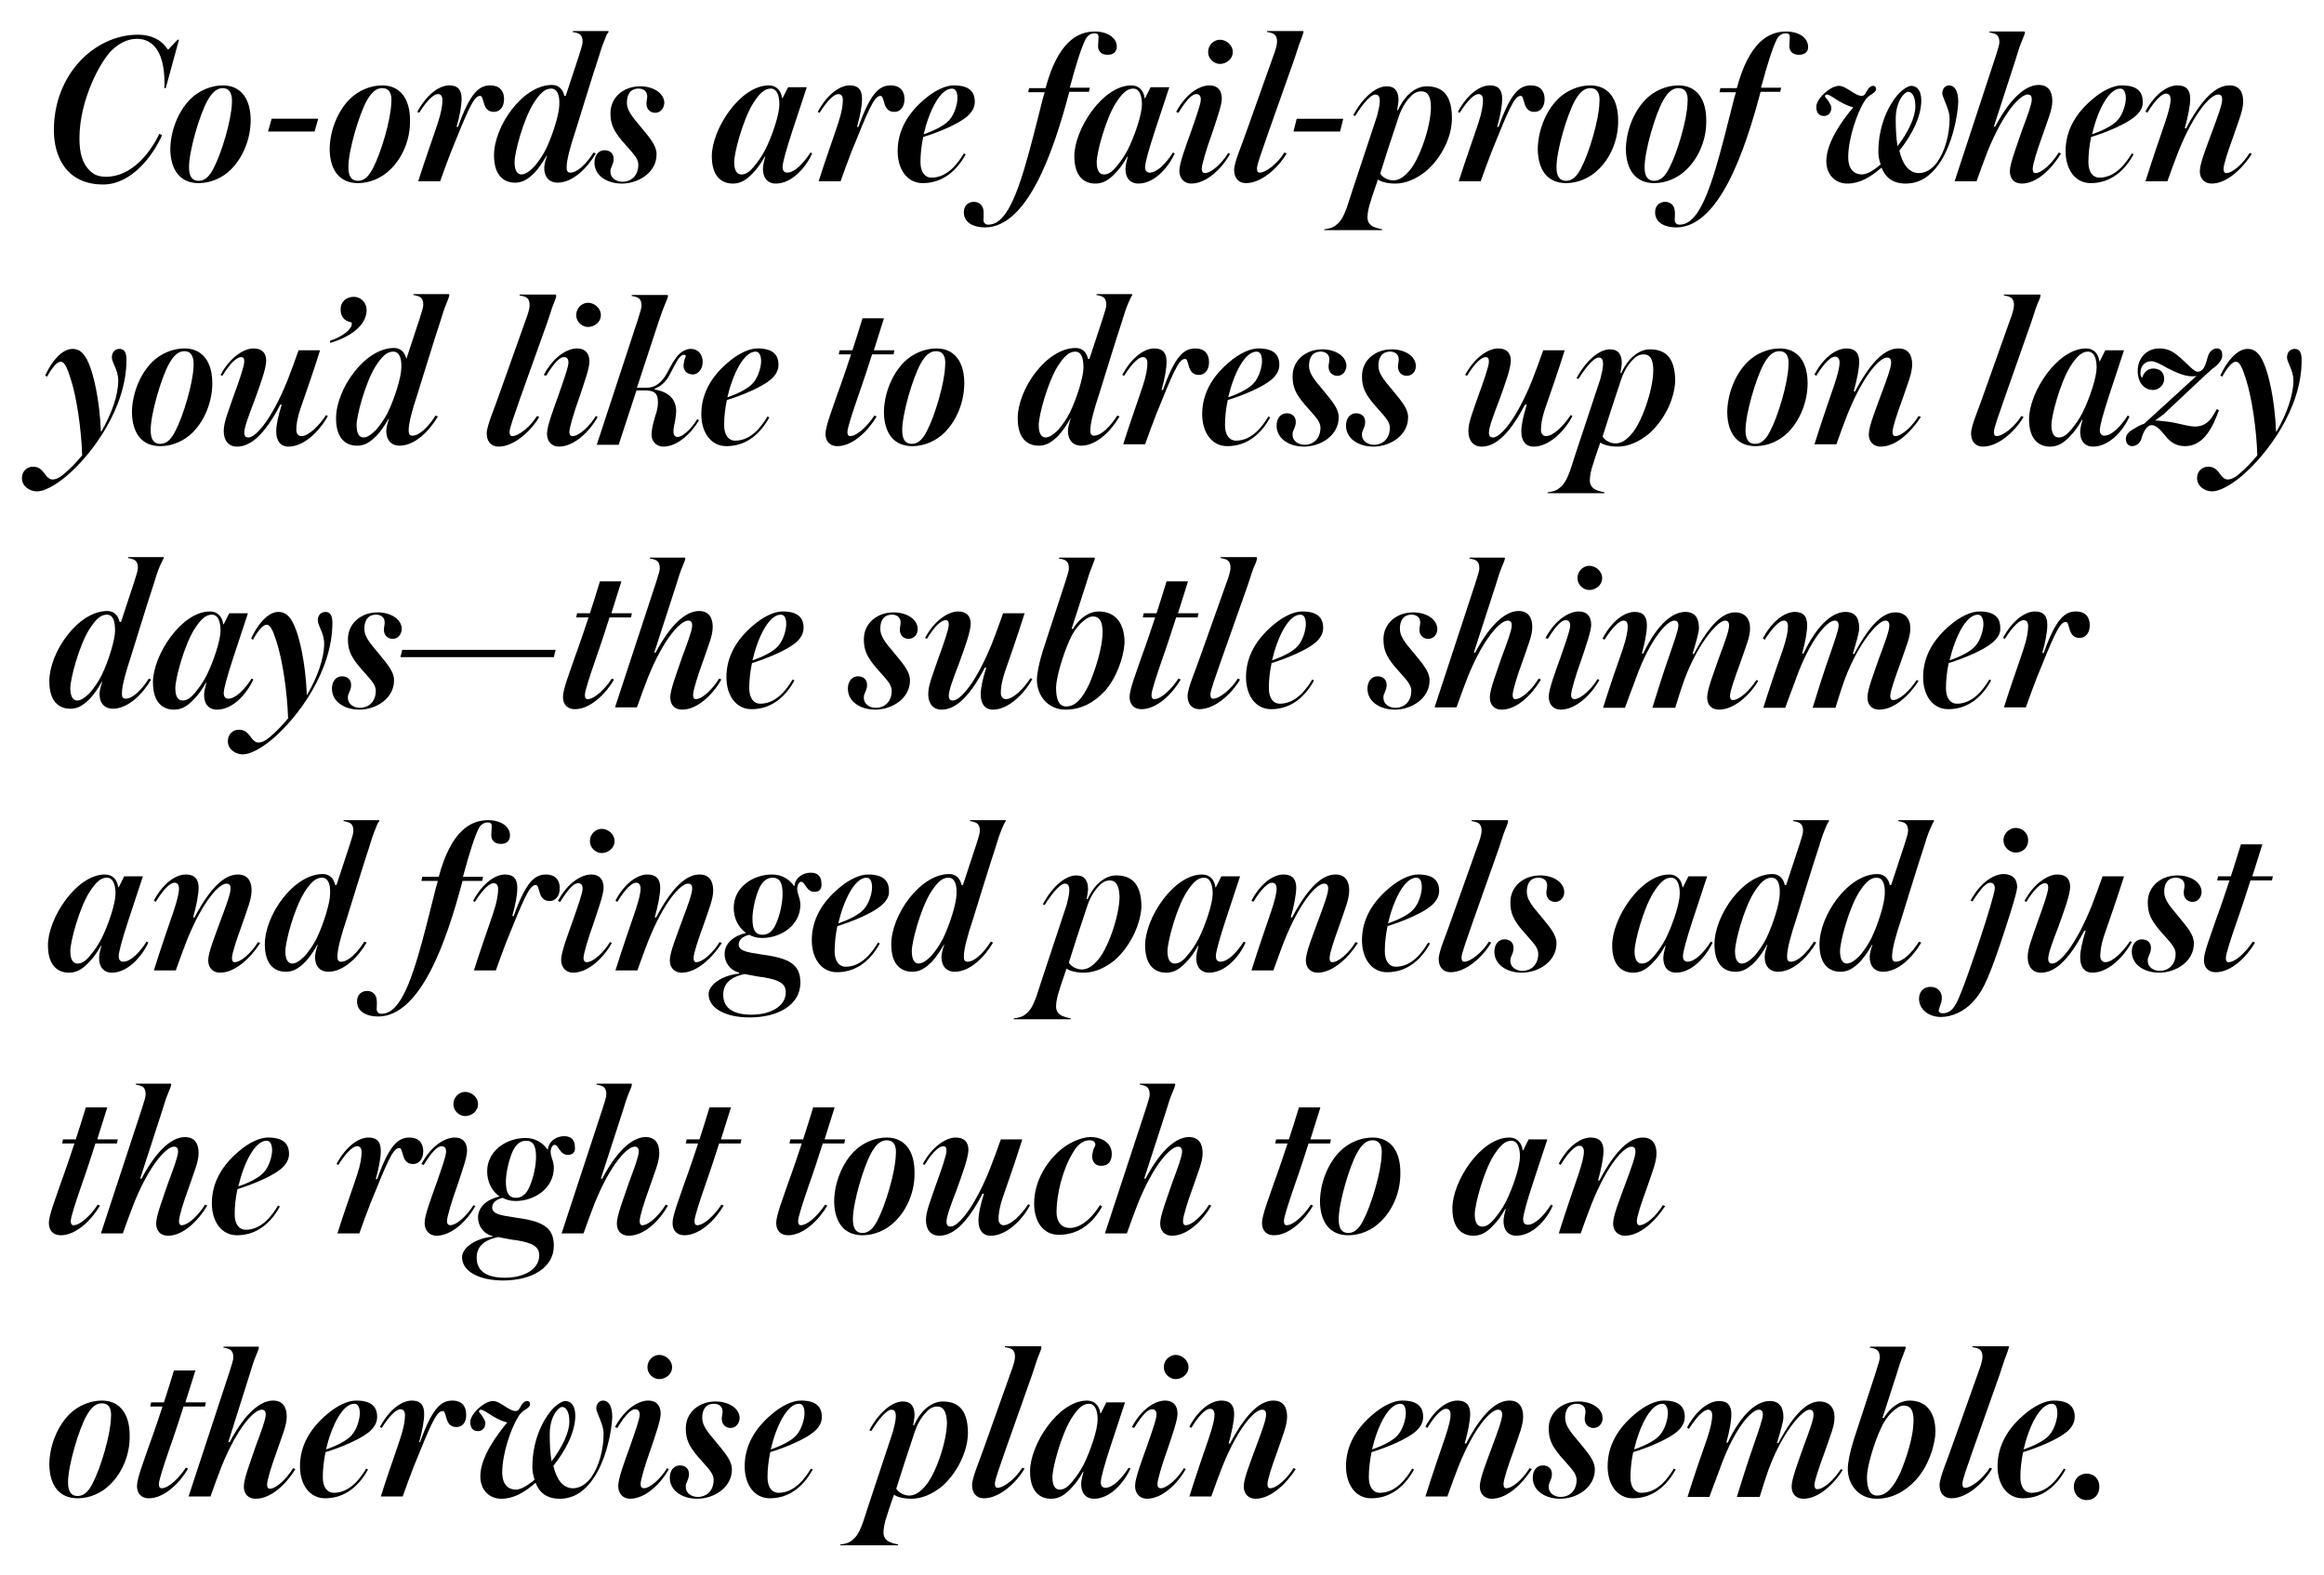 <?xml version="1.0" encoding="UTF-8"?> <!-- Generator: Adobe Illustrator 21.1.0, SVG Export Plug-In . SVG Version: 6.00 Build 0) --> <svg xmlns="http://www.w3.org/2000/svg" xmlns:xlink="http://www.w3.org/1999/xlink" id="Layer_1" x="0px" y="0px" viewBox="0 0 509 345" style="enable-background:new 0 0 509 345;" xml:space="preserve"> <style type="text/css"> .st0{fill:#FFFFFF;} </style> <g> <path d="M36.3,19.3H36c0.3-7.6-2.3-10.8-6-10.8c-2.2,0-4,1.1-5.4,2.4c-2.5,2.3-7.2,10.9-7.2,19.4c0,3.1,0.6,5.5,2.3,7.1 c1.1,1.1,2.3,1.3,3.6,1.3c5.5,0,9.6-5.2,11.6-9.4l0.6,0.3c-2,4.5-6.7,10.8-12.9,10.8c-8.2,0-10.8-6.3-10.8-11.9 c0-12.3,9-20.9,18.4-20.9c3.6,0,5.6,1.7,6.5,3.2h0.2l2-2.1h0.3L36.3,19.3z"></path> <path d="M50.6,37.1c-1.9,1.9-4.5,3-7.1,3c-4,0-6.1-2.8-6.2-7.3c0-3.9,1.6-8.3,4.4-11.1c1.9-1.9,4.6-3,7.1-3c4,0,6.1,3,6.1,7.6 C54.9,30.3,53.3,34.4,50.6,37.1z M48.8,19.3c-1.5,0-2.5,1.2-3.4,2.8c-1.7,3.1-4,10.9-4,14.5c0,1.9,0.6,3,2.1,3s2.5-1.2,3.3-2.8 c1.7-3.2,3.9-10.5,4-14.3C50.9,20.4,50.2,19.3,48.8,19.3z"></path> <path d="M68.9,28.8H58.7l0.8-2.8h10.2L68.9,28.8z"></path> <path d="M85.5,37.1c-1.9,1.9-4.5,3-7.1,3c-4,0-6.1-2.8-6.2-7.3c0-3.9,1.6-8.3,4.4-11.1c1.9-1.9,4.6-3,7.1-3c4,0,6.1,3,6.1,7.6 C89.9,30.3,88.3,34.4,85.5,37.1z M83.7,19.3c-1.5,0-2.5,1.2-3.4,2.8c-1.7,3.1-4,10.9-4,14.5c0,1.9,0.6,3,2.1,3s2.5-1.2,3.3-2.8 c1.7-3.2,3.9-10.5,4-14.3C85.9,20.4,85.2,19.3,83.7,19.3z"></path> <path d="M108.2,24.5c-1.1,0-1.9-0.5-2.3-2.2c-0.3-0.9-0.3-1.3-0.8-1.3c-1.4,0-2.8,3.6-6.3,12.2c-0.8,2.1-1.6,4.2-2.4,6.5h-4.8 c1.3-4.2,3.6-10.6,4.3-12.8c0.8-2.4,1-4,1-5c0-0.9-0.4-1.3-1-1.3c-0.8,0-2.2,1.1-4.1,4.1l-0.4-0.2c2.2-4.1,5-5.8,7-5.8 c1.9,0,2.7,1,2.7,2.9c0,1.6-0.4,3.7-1.1,6.2h0.3c2.7-7.5,4.6-9.1,7.1-9.1c1.9,0,3,1.1,3,3C110.4,23.5,109.4,24.5,108.2,24.5z"></path> <path d="M132.4,8.8c-0.5,1.2-0.8,2.1-1.4,4.1c-0.8,2.3-4.9,15.6-4.9,15.6c-1.2,3.6-2,6.5-2,8.2c0,0.7,0.2,1.1,0.8,1.1 c1.7,0,3.7-2.2,5.1-4.4l0.5,0.2c-1.8,3.1-5,6.4-8.4,6.4c-1.4,0-2.9-0.8-2.9-3.3c0-0.6,0.3-1.8,0.6-2.6h-0.1 c-0.9,1.6-1.7,2.7-2.6,3.7c-1.5,1.5-2.7,2.2-4.3,2.2c-2.4,0-4.6-1.5-4.6-6c0-6.4,6.3-15.4,12.7-15.4c1.5,0,2.4,1,2.7,2.4h0.3 l2.9-8.8c0.5-1.6,0.8-2.5,0.8-3c0-0.7-0.1-1.2-0.5-1.6c-0.3-0.3-1-0.5-1.7-0.6l0.1-0.2h7.6c0.2,0,0.2,0.1,0.2,0.2 C132.9,7.4,132.7,8,132.4,8.8z M120.7,19.4c-1.4,0-2.5,1.1-3.9,3.3c-2.2,3.6-4.1,10.7-4.1,12.8c0,2,0.7,2.7,1.5,2.7 s1.7-0.6,2.8-1.7c1-1.2,1.7-2.2,2.5-3.7c1.6-3.3,3-7.9,3-9.9C122.6,20.7,122,19.4,120.7,19.4z"></path> <path d="M143.5,24.7c-1,0-1.8-0.7-1.9-1.7c-0.1-1,0.3-1.5,0.1-2.3c-0.1-0.8-0.9-1.3-1.8-1.3c-2,0-2.6,1.5-2.6,3.1 c0,1.6,1.1,3,2.8,5c2.4,2.9,3.7,4.4,3.7,6.3c0,4-4,6.4-7.6,6.4c-3.2,0-6-1.7-6-4.6c0-1.6,0.9-2.7,2.2-2.7c1.2,0,2,0.7,2,1.9 c0,1.3-0.8,1.9-0.7,2.8c0,1.5,1.4,2.2,2.6,2.2c2.1,0,3.5-1.5,3.5-3.7c0-1.6-1.3-2.6-3.6-5.3c-1.8-2.2-2.5-3.6-2.5-6 c0-3.6,3-5.9,6.5-5.9c2.9,0,5.3,1.5,5.3,3.7C145.4,23.7,144.7,24.7,143.5,24.7z"></path> <path d="M169.9,40.2c-1.4,0-2.8-0.8-2.8-3.3c0-0.6,0.3-1.9,0.5-2.6h-0.1c-0.9,1.6-1.7,2.7-2.7,3.7c-1.4,1.5-2.7,2.2-4.3,2.2 c-2.3,0-4.6-1.4-4.6-6c0-5.9,6.2-15.5,12.5-15.5c1.7,0,2.7,1.2,2.9,2.8h0.1l1.2-2.4h4.1l-3.2,9.7c-1.3,4-2.1,6.8-2.1,7.8 c0,0.8,0.4,1.2,1,1.2c1.7,0,3.7-2.2,5.1-4.4l0.4,0.2C176.4,36.8,173.4,40.2,169.9,40.2z M168.8,19.4c-1.4,0-2.5,1.1-3.9,3.3 c-2.2,3.6-4.1,10.7-4.1,12.8c0,2,0.7,2.7,1.6,2.7s1.7-0.5,2.7-1.7c1-1.2,1.7-2.2,2.5-3.7c1.6-3.2,3.1-7.8,3.1-9.9 S170.1,19.4,168.8,19.4z"></path> <path d="M195.9,24.5c-1.1,0-1.9-0.5-2.3-2.2c-0.3-0.9-0.3-1.3-0.8-1.3c-1.4,0-2.8,3.6-6.3,12.2c-0.8,2.1-1.6,4.2-2.4,6.5h-4.8 c1.3-4.2,3.6-10.6,4.3-12.8c0.8-2.4,1-4,1-5c0-0.9-0.4-1.3-1-1.3c-0.8,0-2.2,1.1-4.1,4.1l-0.4-0.2c2.2-4.1,5-5.8,7-5.8 c1.9,0,2.7,1,2.7,2.9c0,1.6-0.4,3.7-1.1,6.2h0.3c2.7-7.5,4.6-9.1,7.1-9.1c1.9,0,3,1.1,3,3C198.1,23.5,197.1,24.5,195.9,24.5z"></path> <path d="M211.7,25.6c-1.8,1.5-5.9,3.3-9.5,4.4c-0.4,1.9-0.6,3.8-0.6,5.5c0,2.2,1,3.4,2.4,3.4c3.6,0,5.9-3.3,7.1-5.3l0.4,0.2 c-1.8,3.3-4.8,6.3-9.4,6.3c-3.4,0-5.5-3-5.5-7c0-4.7,2.4-8.4,5.8-11.3c2.3-2,4.7-3.1,6.5-3.1c3.4,0,4.6,1.4,4.6,3.6 C213.5,23.5,212.9,24.6,211.7,25.6z M208.5,19.4c-2.6,0-5,4.9-6.2,10c2.1-0.7,4.6-1.9,5.6-3.1c1.2-1.3,1.8-3.6,1.8-4.8 C209.7,20.3,209.4,19.4,208.5,19.4z"></path> <path d="M242.6,12c-1.3,0-2.1-0.7-2.1-1.9c0-0.5,0.1-1.5,0.1-2c0-0.6-0.3-0.8-0.9-0.8c-0.5,0-1.3,0.2-1.9,1.2 c-0.9,1.8-2,5.1-3.5,10.7h4.4l-0.2,0.9h-4.3c-3.5,13.3-9.2,29.7-18.5,29.7c-2.4,0-4.6-1-4.6-3.3c0-1.7,1.2-2.3,2.2-2.3 c1.3,0,2,0.9,2.1,1.9c0.1,0.8,0,1.4,0,2.2c0.1,0.6,0.5,0.9,1,0.9c1.5,0,2.6-0.8,3.8-2.4c3-4.2,5.2-13.3,8.2-25.2l0.4-1.4h-3.6 l0.2-0.9h3.6c2.7-10.1,7-12.4,10.8-12.4c2.8,0,4.8,1.4,4.8,3.3C244.6,11.3,243.9,12,242.6,12z"></path> <path d="M249.3,40.2c-1.4,0-2.8-0.8-2.8-3.3c0-0.6,0.3-1.9,0.5-2.6h-0.1c-0.9,1.6-1.7,2.7-2.7,3.7c-1.4,1.5-2.7,2.2-4.3,2.2 c-2.3,0-4.6-1.4-4.6-6c0-5.9,6.2-15.5,12.5-15.5c1.7,0,2.7,1.2,2.9,2.8h0.1l1.2-2.4h4.1l-3.2,9.7c-1.3,4-2.1,6.8-2.1,7.8 c0,0.8,0.4,1.2,1,1.2c1.7,0,3.7-2.2,5.1-4.4l0.4,0.2C255.8,36.8,252.8,40.2,249.3,40.2z M248.2,19.4c-1.4,0-2.5,1.1-3.9,3.3 c-2.2,3.6-4.1,10.7-4.1,12.8c0,2,0.7,2.7,1.6,2.7s1.7-0.5,2.7-1.7c1-1.2,1.7-2.2,2.5-3.7c1.6-3.2,3.1-7.8,3.1-9.9 S249.5,19.4,248.2,19.4z"></path> <path d="M260.9,40.2c-1.5,0-2.6-1.1-2.6-2.8c0-1.7,1.5-5.6,2.6-8.7c1-2.9,2.1-5.9,2.1-6.9c0-0.9-0.4-1.2-1-1.2c-0.8,0-2,1-3.9,4.1 l-0.5-0.2c2.2-4.1,5.2-5.8,7.3-5.8c1.7,0,2.7,1,2.7,2.9c0,1.4-1.1,4.5-2.2,7.8c-1.2,3.3-2.2,6.7-2.2,7.6c0,0.6,0.3,0.9,0.7,0.9 c1.4,0,3.7-2.1,5.1-4.4l0.4,0.2C267.7,36.8,264.3,40.2,260.9,40.2z M267.2,14c-1.3,0-2.6-1.1-2.6-2.6c0-1.6,1.3-2.7,2.6-2.7 c1.3,0,2.8,1.1,2.8,2.7C270,13,268.5,14,267.2,14z"></path> <path d="M284.9,8.8c-0.5,1.2-0.7,2.1-1.4,4.1l-5.8,16.4c-1.3,3.8-2.4,6.7-2.4,7.6c0,0.6,0.2,0.9,0.6,0.9c1.4,0,4-2.1,5.4-4.4 l0.5,0.2c-1.8,3.1-5.5,6.5-8.9,6.5c-1.7,0-2.6-1.2-2.6-2.9c0-1.7,1.8-5.7,2.8-8.7l5.8-16.3c0.4-1,0.8-2.4,0.8-3 c0-0.7-0.1-1.2-0.5-1.6c-0.3-0.3-1-0.5-1.7-0.6l0-0.2h7.8c0.2,0,0.2,0.1,0.2,0.2C285.4,7.4,285.2,8,284.9,8.8z"></path> <path d="M293.5,28.8h-10.2L284,26h10.2L293.5,28.8z"></path> <path d="M312.3,37.5c-2,1.6-4.3,2.7-6.7,2.7c-1.7,0-3.2-0.4-3.8-0.9c-0.4,1.2-1.2,3.4-1.6,4.8c-0.4,1.1-0.7,2.5-0.7,3.5 c0,0.8,0.3,1.5,1.2,2c0.4,0.2,1.3,0.5,2,0.6l0,0.2H290l0.1-0.2c1-0.1,2-0.4,2.5-0.9c1.1-0.8,1.7-2,2.4-3.9c0.6-2,6.3-19,6.6-20 c0.3-1.2,0.6-2.4,0.6-3.2c0-1.1-0.3-1.5-1-1.5c-0.8,0-2.4,1.5-4.4,4.7l-0.4-0.2c2.2-4.1,5.1-6.3,7.3-6.3c1.9,0,2.6,1.2,2.6,3 c0,0.5-0.2,1.5-0.3,2.2h0.2c1.8-4,4.5-5.2,6.2-5.2c2.9,0,5.6,1.2,5.6,7C318,30,315.7,34.6,312.3,37.5z M311.3,20 c-0.9,0-1.7,0.4-2.4,1.2c-1.1,1.1-2.1,2.8-2.7,4.8c-1.2,3.5-3,9.1-3.9,12c0.6,1,1.9,1.5,2.8,1.5c1.2,0,2.2-0.6,3.3-1.8 c2.4-2.4,5-10,5-14.2C313.4,21.1,312.7,20,311.3,20z"></path> <path d="M336.1,24.5c-1.1,0-1.9-0.5-2.3-2.2c-0.3-0.9-0.3-1.3-0.8-1.3c-1.4,0-2.8,3.6-6.3,12.2c-0.8,2.1-1.6,4.2-2.4,6.5h-4.8 c1.3-4.2,3.6-10.6,4.3-12.8c0.8-2.4,1-4,1-5c0-0.9-0.4-1.3-1-1.3c-0.8,0-2.2,1.1-4.1,4.1l-0.4-0.2c2.2-4.1,5-5.8,7-5.8 c1.9,0,2.7,1,2.7,2.9c0,1.6-0.4,3.7-1.1,6.2h0.3c2.7-7.5,4.6-9.1,7.1-9.1c1.9,0,3,1.1,3,3C338.3,23.5,337.3,24.5,336.1,24.5z"></path> <path d="M350.1,37.1c-1.9,1.9-4.5,3-7.1,3c-4,0-6.1-2.8-6.2-7.3c0-3.9,1.6-8.3,4.4-11.1c1.9-1.9,4.6-3,7.1-3c4,0,6.1,3,6.1,7.6 C354.5,30.3,352.9,34.4,350.1,37.1z M348.3,19.3c-1.5,0-2.5,1.2-3.4,2.8c-1.7,3.1-4,10.9-4,14.5c0,1.9,0.6,3,2.1,3s2.5-1.2,3.3-2.8 c1.7-3.2,3.9-10.5,4-14.3C350.5,20.4,349.8,19.3,348.3,19.3z"></path> <path d="M369.4,37.1c-1.9,1.9-4.5,3-7.1,3c-4,0-6.1-2.8-6.2-7.3c0-3.9,1.6-8.3,4.4-11.1c1.9-1.9,4.6-3,7.1-3c4,0,6.1,3,6.1,7.6 C373.8,30.3,372.2,34.4,369.4,37.1z M367.6,19.3c-1.5,0-2.5,1.2-3.4,2.8c-1.7,3.1-4,10.9-4,14.5c0,1.9,0.6,3,2.1,3s2.5-1.2,3.3-2.8 c1.7-3.2,3.9-10.5,4-14.3C369.8,20.4,369.1,19.3,367.6,19.3z"></path> <path d="M394,12c-1.3,0-2.1-0.7-2.1-1.9c0-0.5,0.1-1.5,0.1-2c0-0.6-0.3-0.8-0.9-0.8c-0.5,0-1.3,0.2-1.9,1.2 c-0.9,1.8-2,5.1-3.5,10.7h4.4l-0.2,0.9h-4.3c-3.5,13.3-9.2,29.7-18.5,29.7c-2.4,0-4.6-1-4.6-3.3c0-1.7,1.2-2.3,2.2-2.3 c1.3,0,2,0.9,2.1,1.9c0.1,0.8,0,1.4,0,2.2c0.1,0.6,0.5,0.9,1,0.9c1.5,0,2.6-0.8,3.8-2.4c3-4.2,5.2-13.3,8.2-25.2l0.4-1.4h-3.6 l0.2-0.9h3.6c2.7-10.1,7-12.4,10.8-12.4c2.8,0,4.8,1.4,4.8,3.3C396.1,11.3,395.3,12,394,12z"></path> <path d="M424.6,36c-1.7,2.4-4,4.2-7.2,4.2c-2.9,0-4.5-1.4-5.3-3.5c-2.4,2.1-4.8,3.5-7.5,3.5c-2.6,0-4.6-1.9-4.6-4.9 c0-4.3,3.8-9.3,5.9-11.8c-0.9-0.2-2-0.7-3.2-1.4c-1-0.6-2-1.4-2.6-1.4c-0.1,0-0.4,0.1-0.4,0.4c0,0.2,0.5,0.6,0.8,1.1 c0.3,0.5,0.6,1,0.6,1.4c0,1.1-0.7,1.8-1.6,1.8c-1.1,0-1.7-0.7-1.7-2c0-0.9,0.8-2.1,1.8-3c0.9-0.8,2.1-1.6,3.2-1.6 c0.8,0,1.7,0.6,2.5,1.1c1.2,0.8,1.9,1.1,2.4,1.1c0.4,0,0.7-0.2,0.9-0.6c0.6-1.1,1-1.6,1.7-1.6c0.3,0,0.6,0.2,0.6,0.7 c0,0.5-0.6,0.9-0.9,1.1c-0.5,0.3-1.2,0.8-1.6,1.5c-1.7,2.6-3.6,8.3-3.6,12.3c0,2.8,1.4,3.8,3,3.8c1.1,0,2.6-0.9,4.1-2.2 c-0.3-0.8-0.5-1.8-0.5-2.7c0-5.8,2.2-10.1,4.1-12.4c1.2-1.4,2.5-2.1,3.1-2.1c1.4,0,2.2,1.2,2.2,3.2c0,3.6-2.1,7.6-4.8,11 c0.7,3,2.1,4.9,4.3,4.9c1.5,0,2.9-0.9,4-2.4c1.7-2.4,2.7-6.1,2.7-9.5c0-1.3-0.5-2.5-1.1-4c-0.4-1-0.5-1.2-0.5-1.6 c0-0.8,0.5-1.7,1.5-1.7c1.2,0,2,1.2,2,3.6C428.8,25.3,427.6,31.8,424.6,36z M417.9,20.1c-0.7,0-2.7,1.9-2.7,6 c0,2.1,0.1,4.1,0.4,5.9c2.3-3,3.9-6.3,3.9-8.7C419.5,21,418.7,20.1,417.9,20.1z"></path> <path d="M442.8,40.2c-1.6,0-2.6-1-2.6-2.7c0-1.7,1.5-5.5,2.6-8.8c1.2-3.2,2.2-5.9,2.2-6.9c0-0.8-0.3-1.1-0.9-1.1 c-1.6,0-5.3,3.8-8.8,12.5c-0.8,2.1-1.6,4.2-2.4,6.5h-4.8l9-27.4c0.5-1.6,0.8-2.5,0.8-3c0-0.7-0.1-1.2-0.5-1.6 c-0.3-0.3-1-0.5-1.7-0.6l0.1-0.2h7.5c0.2,0,0.2,0.1,0.2,0.2c0,0.2-0.2,0.8-0.6,1.7c-0.5,1.2-0.8,2.1-1.4,4.1l-4.8,14.8h0.3 c3.6-6.8,7-9.1,9.5-9.1c2.1,0,3,1.4,3,3.5c0,1.9-0.9,3.9-2.2,7.7c-1.1,3-2.1,6.2-2.1,7.2c0,0.6,0.2,0.9,0.6,0.9 c1.4,0,3.7-2.2,5.1-4.5l0.5,0.2C449.5,36.8,446.2,40.2,442.8,40.2z"></path> <path d="M467.5,25.6c-1.8,1.5-5.9,3.3-9.5,4.4c-0.4,1.9-0.6,3.8-0.6,5.5c0,2.2,1,3.4,2.4,3.4c3.6,0,5.9-3.3,7.1-5.3l0.4,0.2 c-1.8,3.3-4.8,6.3-9.4,6.3c-3.4,0-5.5-3-5.5-7c0-4.7,2.4-8.4,5.8-11.3c2.3-2,4.7-3.1,6.5-3.1c3.4,0,4.6,1.4,4.6,3.6 C469.4,23.5,468.7,24.6,467.5,25.6z M464.4,19.4c-2.6,0-5,4.9-6.2,10c2.1-0.7,4.6-1.9,5.6-3.1c1.2-1.3,1.8-3.6,1.8-4.8 C465.6,20.3,465.2,19.4,464.4,19.4z"></path> <path d="M484.4,40.2c-1.5,0-2.6-1-2.6-2.7c0-1.7,1.5-5.4,2.7-8.7c1.2-3.2,2.2-5.9,2.2-7c0-0.8-0.3-1.1-0.9-1.1 c-1.6,0-5.2,3.8-8.7,12.5c-0.8,2.1-1.6,4.2-2.4,6.5h-4.8c1.3-4.2,3.5-10.6,4.3-12.9c0.8-2.4,1.2-4,1.2-5c0-0.9-0.4-1.3-1-1.3 c-0.8,0-2.2,1.1-4.1,4.2l-0.4-0.3c2.2-4.1,5-5.7,7-5.7c1.9,0,2.8,1,2.8,2.9c0,1.5-0.5,4-1.2,6.5h0.3c3.6-6.8,6.7-9.4,9.5-9.4 c2.1,0,3,1.4,3,3.5c0,1.9-0.9,4-2.2,7.8c-1.1,3-2.1,6-2.1,7c0,0.6,0.2,0.9,0.6,0.9c1.4,0,3.7-2.1,5.1-4.4l0.5,0.2 C491.2,36.8,487.8,40.2,484.4,40.2z"></path> <path d="M14.5,104.3c-2.4,2-4.8,3.3-6.4,3.3c-1.6,0-3.3-1.1-3.3-2.9c0-1.6,1.2-2.5,2.4-2.5c1.1,0,1.8,0.4,2.7,1.7 c0.4,0.6,1,1.1,1.6,1.1c0.7,0,1.6-0.4,2.5-1.2c1.2-1,2.6-2.4,4-4.1c-0.2-5.8-1.2-12.8-2.6-17c-0.7-2.2-1.3-3.5-2.1-3.5 c-0.8,0-1.9,1.3-3,3.3l-0.4-0.3c1.5-3.2,3.7-5.8,6-5.8c1.3,0,2.5,0.7,3.5,3.1c1,2.2,2.4,7.7,2.7,15h0.1c2.2-3.8,3.7-7.9,3.7-11.2 c0-1.2-0.4-2.3-0.9-3.4c-0.1-0.3-0.5-1.1-0.5-1.6c0-1.2,0.7-1.9,1.7-1.9c1.2,0,1.5,1.1,1.5,2.4C27.7,89.3,20.2,99.5,14.5,104.3z"></path> <path d="M42.2,94.7c-1.9,1.9-4.5,3-7.1,3c-4,0-6.1-2.8-6.2-7.3c0-3.9,1.6-8.3,4.4-11.1c1.9-1.9,4.6-3,7.1-3c4,0,6.1,3,6.1,7.6 C46.5,87.9,44.9,92,42.2,94.7z M40.4,76.9c-1.5,0-2.5,1.2-3.4,2.8c-1.7,3.1-4,10.9-4,14.5c0,1.9,0.6,3,2.1,3s2.5-1.2,3.3-2.8 c1.7-3.2,3.9-10.5,4-14.3C42.5,78,41.8,76.9,40.4,76.9z"></path> <path d="M63.2,97.8c-1.8,0-2.7-1.3-2.7-3.3c0-1.5,0.4-3.3,1.2-5.9h-0.3c-3.7,7.1-6.8,9.2-9.5,9.2c-1.8,0-2.9-1.3-2.9-3.4 c0-1.9,0.9-4,2.2-7.8c1.1-3,2.3-6.4,2.3-7.4c0-0.7-0.2-1-0.7-1c-0.8,0-2.2,1-4.1,4.1l-0.4-0.2c2.2-4.1,5.3-5.8,7.2-5.8 c1.8,0,2.8,0.9,2.8,2.7c0,1.7-1.4,5.5-2.6,8.8c-1.2,3.1-2.2,5.8-2.2,6.9c0,0.8,0.3,1.1,0.9,1.1c1.6,0,5.1-3.9,8.6-12.6 c0.8-2.1,1.6-4.2,2.4-6.5h4.7c-1.3,4.2-3.5,10.5-4.3,12.8c-0.8,2.4-0.9,3.7-0.9,4.7c0,0.8,0.5,1.3,1.1,1.3c1.6,0,3.9-2.3,5.4-4.6 l0.4,0.2C70,94.4,66.6,97.8,63.2,97.8z"></path> <path d="M72.3,75.1l0-0.5c1.4-0.4,4.1-1.7,4.7-3.3c0.1-0.3,0-0.5,0-0.7c-1.8-0.3-2.4-1.5-2.4-2.9c0-1.6,1.2-2.7,2.9-2.7 c1.4,0,2.8,1.1,2.8,3C80.2,71.6,76.1,74,72.3,75.1z"></path> <path d="M97.8,66.4c-0.5,1.2-0.8,2.1-1.4,4.1c-0.8,2.3-4.9,15.6-4.9,15.6c-1.2,3.6-2,6.5-2,8.2c0,0.7,0.2,1.1,0.8,1.1 c1.7,0,3.7-2.2,5.1-4.4l0.5,0.2c-1.8,3.1-5,6.4-8.4,6.4c-1.4,0-2.9-0.8-2.9-3.3c0-0.6,0.3-1.8,0.6-2.6h-0.1 c-0.9,1.6-1.7,2.7-2.6,3.7c-1.5,1.5-2.7,2.2-4.3,2.2c-2.4,0-4.6-1.5-4.6-6c0-6.4,6.3-15.4,12.7-15.4c1.5,0,2.4,1,2.7,2.4H89 l2.9-8.8c0.5-1.6,0.8-2.5,0.8-3c0-0.7-0.1-1.2-0.5-1.6c-0.3-0.3-1-0.5-1.7-0.6l0.1-0.2h7.6c0.2,0,0.2,0.1,0.2,0.2 C98.4,65,98.1,65.6,97.8,66.4z M86.1,77c-1.4,0-2.5,1.1-3.9,3.3c-2.2,3.6-4.1,10.7-4.1,12.8c0,2,0.7,2.7,1.5,2.7s1.7-0.6,2.8-1.7 c1-1.2,1.7-2.2,2.5-3.7c1.6-3.3,3-7.9,3-9.9C88,78.3,87.4,77,86.1,77z"></path> <path d="M121.3,66.4c-0.5,1.2-0.7,2.1-1.4,4.1L114,87c-1.3,3.8-2.4,6.7-2.4,7.6c0,0.6,0.2,0.9,0.6,0.9c1.4,0,4-2.1,5.4-4.4l0.5,0.2 c-1.8,3.1-5.5,6.5-8.9,6.5c-1.7,0-2.6-1.2-2.6-2.9c0-1.7,1.8-5.7,2.8-8.7l5.8-16.3c0.4-1,0.8-2.4,0.8-3c0-0.7-0.1-1.2-0.5-1.6 c-0.3-0.3-1-0.5-1.7-0.6l0-0.2h7.8c0.2,0,0.2,0.1,0.2,0.2C121.9,65,121.6,65.6,121.3,66.4z"></path> <path d="M122.4,97.8c-1.5,0-2.6-1.1-2.6-2.8c0-1.7,1.5-5.6,2.6-8.7c1-2.9,2.1-5.9,2.1-6.9c0-0.9-0.4-1.2-1-1.2c-0.8,0-2,1-3.9,4.1 l-0.5-0.2c2.2-4.1,5.2-5.8,7.3-5.8c1.7,0,2.7,1,2.7,2.9c0,1.4-1.1,4.5-2.2,7.8c-1.2,3.3-2.2,6.7-2.2,7.6c0,0.6,0.3,0.9,0.7,0.9 c1.4,0,3.7-2.1,5.1-4.4l0.4,0.2C129.2,94.4,125.8,97.8,122.4,97.8z M128.8,71.6c-1.3,0-2.6-1.1-2.6-2.6c0-1.6,1.3-2.7,2.6-2.7 c1.3,0,2.8,1.1,2.8,2.7C131.6,70.6,130.1,71.6,128.8,71.6z"></path> <path d="M151.8,82c-1.1,0-2.1-0.6-2.1-2c0-0.1,0.1-0.7,0.2-1.2c0.1-0.3,0.3-0.7,0.3-0.8c0-0.3-0.2-0.3-0.4-0.3c-1,0-1.7,1.7-3,4.1 c-0.8,1.6-1.8,2.7-3.4,3.3v0.2c3.5,0.6,4.7,2.5,4.7,4.8c0,0.4-0.1,1.3-0.3,2.4c-0.3,1.2-0.3,1.7-0.3,2.1c0,0.7,0.4,1.1,0.9,1.1 c1,0,2.9-1.6,4.3-3.9l0.4,0.2c-1.6,2.8-4.7,5.8-7.8,5.8c-1.7,0-2.6-1.3-2.6-2.6c0-1.5,0.7-3.8,1.1-5c0.2-0.7,0.3-1.5,0.3-2.1 c0-2.2-1-2.6-2.9-2.6h-1.8l-3.9,11.9h-4.8l9-27.4c0.5-1.6,0.8-2.5,0.8-3c0-0.7-0.1-1.2-0.5-1.6c-0.3-0.3-1-0.5-1.7-0.6l0.1-0.2h7.7 c0.2,0,0.2,0.1,0.2,0.2c0,0.2-0.2,0.8-0.6,1.7c-0.5,1.2-0.8,2-1.5,4.1l-4.7,14.3h2.2c2.5,0,3.9-2.2,4.6-3.6 c0.8-1.5,1.5-2.8,2.4-3.7c0.8-0.8,1.8-1.2,2.6-1.2c1.6,0,2.6,1.2,2.6,2.9C153.9,80.9,152.8,82,151.8,82z"></path> <path d="M168.7,83.2c-1.8,1.5-5.9,3.3-9.5,4.4c-0.4,1.9-0.6,3.8-0.6,5.5c0,2.2,1,3.4,2.4,3.4c3.6,0,5.9-3.3,7.1-5.3l0.4,0.2 c-1.8,3.3-4.8,6.3-9.4,6.3c-3.4,0-5.5-3-5.5-7c0-4.7,2.4-8.4,5.8-11.3c2.3-2,4.7-3.1,6.5-3.1c3.4,0,4.6,1.4,4.6,3.6 C170.5,81.1,169.9,82.2,168.7,83.2z M165.5,77c-2.6,0-5,4.9-6.2,10c2.1-0.7,4.6-1.9,5.6-3.1c1.2-1.3,1.8-3.6,1.8-4.8 C166.7,77.9,166.3,77,165.5,77z"></path> <path d="M191,77.6c-1.9,6-3.1,9.3-3.1,9.3c-1.2,3.5-2.3,6.8-2.3,7.7c0,0.6,0.2,0.9,0.6,0.9c1.5,0,3.8-2.2,5.3-4.5l0.5,0.2 c-1.8,3.1-5.2,6.5-8.6,6.5c-1.6,0-2.6-1-2.6-2.7c0-1.7,1.6-5.7,2.6-8.7c0,0,1.2-3.2,3-8.7h-2.7l0.2-0.9h2.8c0.5-1.5,1.5-4.7,2.2-7 h4.7c-0.7,2.2-1.7,5.4-2.2,7h4.5l-0.2,0.9H191z"></path> <path d="M206.9,94.7c-1.9,1.9-4.5,3-7.1,3c-4,0-6.1-2.8-6.2-7.3c0-3.9,1.6-8.3,4.4-11.1c1.9-1.9,4.6-3,7.1-3c4,0,6.1,3,6.1,7.6 C211.2,87.9,209.6,92,206.9,94.7z M205,76.9c-1.5,0-2.5,1.2-3.4,2.8c-1.7,3.1-4,10.9-4,14.5c0,1.9,0.6,3,2.1,3s2.5-1.2,3.3-2.8 c1.7-3.2,3.9-10.5,4-14.3C207.2,78,206.5,76.9,205,76.9z"></path> <path d="M247.1,66.4c-0.5,1.2-0.8,2.1-1.4,4.1c-0.8,2.3-4.9,15.6-4.9,15.6c-1.2,3.6-2,6.5-2,8.2c0,0.7,0.2,1.1,0.8,1.1 c1.7,0,3.7-2.2,5.1-4.4l0.5,0.2c-1.8,3.1-5,6.4-8.4,6.4c-1.4,0-2.9-0.8-2.9-3.3c0-0.6,0.3-1.8,0.6-2.6h-0.1 c-0.9,1.6-1.7,2.7-2.6,3.7c-1.5,1.5-2.7,2.2-4.3,2.2c-2.4,0-4.6-1.5-4.6-6c0-6.4,6.3-15.4,12.7-15.4c1.5,0,2.4,1,2.7,2.4h0.3 l2.9-8.8c0.5-1.6,0.8-2.5,0.8-3c0-0.7-0.1-1.2-0.5-1.6c-0.3-0.3-1-0.5-1.7-0.6l0.1-0.2h7.6c0.2,0,0.2,0.1,0.2,0.2 C247.7,65,247.5,65.6,247.1,66.4z M235.5,77c-1.4,0-2.5,1.1-3.9,3.3c-2.2,3.6-4.1,10.7-4.1,12.8c0,2,0.7,2.7,1.5,2.7 s1.7-0.6,2.8-1.7c1-1.2,1.7-2.2,2.5-3.7c1.6-3.3,3-7.9,3-9.9C237.3,78.3,236.8,77,235.5,77z"></path> <path d="M262.6,82.1c-1.1,0-1.9-0.5-2.3-2.2c-0.3-0.9-0.3-1.3-0.8-1.3c-1.4,0-2.8,3.6-6.3,12.2c-0.8,2.1-1.6,4.2-2.4,6.5H246 c1.3-4.2,3.6-10.6,4.3-12.8c0.8-2.4,1-4,1-5c0-0.9-0.4-1.3-1-1.3c-0.8,0-2.2,1.1-4.1,4.1l-0.4-0.2c2.2-4.1,5-5.8,7-5.8 c1.9,0,2.7,1,2.7,2.9c0,1.6-0.4,3.7-1.1,6.2h0.3c2.7-7.5,4.6-9.1,7.1-9.1c1.9,0,3,1.1,3,3C264.8,81.1,263.8,82.1,262.6,82.1z"></path> <path d="M278.4,83.2c-1.8,1.5-5.9,3.3-9.5,4.4c-0.4,1.9-0.6,3.8-0.6,5.5c0,2.2,1,3.4,2.4,3.4c3.6,0,5.9-3.3,7.1-5.3l0.4,0.2 c-1.8,3.3-4.8,6.3-9.4,6.3c-3.4,0-5.5-3-5.5-7c0-4.7,2.4-8.4,5.8-11.3c2.3-2,4.7-3.1,6.5-3.1c3.4,0,4.6,1.4,4.6,3.6 C280.2,81.1,279.6,82.2,278.4,83.2z M275.2,77c-2.6,0-5,4.9-6.2,10c2.1-0.7,4.6-1.9,5.6-3.1c1.2-1.3,1.8-3.6,1.8-4.8 C276.4,77.9,276.1,77,275.2,77z"></path> <path d="M292.9,82.3c-1,0-1.8-0.7-1.9-1.7c-0.1-1,0.3-1.5,0.1-2.3c-0.1-0.8-0.9-1.3-1.8-1.3c-2,0-2.6,1.5-2.6,3.1 c0,1.6,1.1,3,2.8,5c2.4,2.9,3.7,4.4,3.7,6.3c0,4-4,6.4-7.6,6.4c-3.2,0-6-1.7-6-4.6c0-1.6,0.9-2.7,2.2-2.7c1.2,0,2,0.7,2,1.9 c0,1.3-0.8,1.9-0.7,2.8c0,1.5,1.4,2.2,2.6,2.2c2.1,0,3.5-1.5,3.5-3.7c0-1.6-1.3-2.6-3.6-5.3c-1.8-2.2-2.5-3.6-2.5-6 c0-3.6,3-5.9,6.5-5.9c2.9,0,5.3,1.5,5.3,3.7C294.8,81.3,294.1,82.3,292.9,82.3z"></path> <path d="M308.1,82.3c-1,0-1.8-0.7-1.9-1.7c-0.1-1,0.3-1.5,0.1-2.3c-0.1-0.8-0.9-1.3-1.8-1.3c-2,0-2.6,1.5-2.6,3.1 c0,1.6,1.1,3,2.8,5c2.4,2.9,3.7,4.4,3.7,6.3c0,4-4,6.4-7.6,6.4c-3.2,0-6-1.7-6-4.6c0-1.6,0.9-2.7,2.2-2.7c1.2,0,2,0.7,2,1.9 c0,1.3-0.8,1.9-0.7,2.8c0,1.5,1.4,2.2,2.6,2.2c2.1,0,3.5-1.5,3.5-3.7c0-1.6-1.3-2.6-3.6-5.3c-1.8-2.2-2.5-3.6-2.5-6 c0-3.6,3-5.9,6.5-5.9c2.9,0,5.3,1.5,5.3,3.7C310.1,81.3,309.3,82.3,308.1,82.3z"></path> <path d="M335.9,97.8c-1.8,0-2.7-1.3-2.7-3.3c0-1.5,0.4-3.3,1.2-5.9H334c-3.7,7.1-6.8,9.2-9.5,9.2c-1.8,0-2.9-1.3-2.9-3.4 c0-1.9,0.9-4,2.2-7.8c1.1-3,2.3-6.4,2.3-7.4c0-0.7-0.2-1-0.7-1c-0.8,0-2.2,1-4.1,4.1l-0.4-0.2c2.2-4.1,5.3-5.8,7.2-5.8 c1.8,0,2.8,0.9,2.8,2.7c0,1.7-1.4,5.5-2.6,8.8c-1.2,3.1-2.2,5.8-2.2,6.9c0,0.8,0.3,1.1,0.9,1.1c1.6,0,5.1-3.9,8.6-12.6 c0.8-2.1,1.6-4.2,2.4-6.5h4.7c-1.3,4.2-3.5,10.5-4.3,12.8c-0.8,2.4-0.9,3.7-0.9,4.7c0,0.8,0.5,1.3,1.1,1.3c1.6,0,3.9-2.3,5.4-4.6 l0.4,0.2C342.7,94.4,339.3,97.8,335.9,97.8z"></path> <path d="M361,95.1c-2,1.6-4.3,2.7-6.7,2.7c-1.7,0-3.2-0.4-3.8-0.9c-0.4,1.2-1.2,3.4-1.6,4.8c-0.4,1.1-0.7,2.5-0.7,3.5 c0,0.8,0.3,1.5,1.2,2c0.4,0.2,1.3,0.5,2,0.6l0,0.2h-12.5l0.1-0.2c1-0.1,2-0.4,2.5-0.9c1.1-0.8,1.7-2,2.4-3.9c0.6-2,6.3-19,6.6-20 c0.3-1.2,0.6-2.4,0.6-3.2c0-1.1-0.3-1.5-1-1.5c-0.8,0-2.4,1.5-4.4,4.7l-0.4-0.2c2.2-4.1,5.1-6.3,7.3-6.3c1.9,0,2.6,1.2,2.6,3 c0,0.5-0.2,1.5-0.3,2.2h0.2c1.8-4,4.5-5.2,6.2-5.2c2.9,0,5.6,1.2,5.6,7C366.7,87.6,364.4,92.2,361,95.1z M360,77.6 c-0.9,0-1.7,0.4-2.4,1.2c-1.1,1.1-2.1,2.8-2.7,4.8c-1.2,3.5-3,9.1-3.9,12c0.6,1,1.9,1.5,2.8,1.5c1.2,0,2.2-0.6,3.3-1.8 c2.4-2.4,5-10,5-14.2C362.1,78.7,361.4,77.6,360,77.6z"></path> <path d="M391.6,94.7c-1.9,1.9-4.5,3-7.1,3c-4,0-6.1-2.8-6.2-7.3c0-3.9,1.6-8.3,4.4-11.1c1.9-1.9,4.6-3,7.1-3c4,0,6.1,3,6.1,7.6 C395.9,87.9,394.3,92,391.6,94.7z M389.7,76.9c-1.5,0-2.5,1.2-3.4,2.8c-1.7,3.1-4,10.9-4,14.5c0,1.9,0.6,3,2.1,3s2.5-1.2,3.3-2.8 c1.7-3.2,3.9-10.5,4-14.3C391.9,78,391.2,76.9,389.7,76.9z"></path> <path d="M411.9,97.8c-1.5,0-2.6-1-2.6-2.7c0-1.7,1.5-5.4,2.7-8.7c1.2-3.2,2.2-5.9,2.2-7c0-0.8-0.3-1.1-0.9-1.1 c-1.6,0-5.2,3.8-8.7,12.5c-0.8,2.1-1.6,4.2-2.4,6.5h-4.8c1.3-4.2,3.5-10.6,4.3-12.9c0.8-2.4,1.2-4,1.2-5c0-0.9-0.4-1.3-1-1.3 c-0.8,0-2.2,1.1-4.1,4.2l-0.4-0.3c2.2-4.1,5-5.7,7-5.7c1.9,0,2.8,1,2.8,2.9c0,1.5-0.5,4-1.2,6.5h0.3c3.6-6.8,6.7-9.4,9.5-9.4 c2.1,0,3,1.4,3,3.5c0,1.9-0.9,4-2.2,7.8c-1.1,3-2.1,6-2.1,7c0,0.6,0.2,0.9,0.6,0.9c1.4,0,3.7-2.1,5.1-4.4l0.5,0.2 C418.7,94.4,415.4,97.8,411.9,97.8z"></path> <path d="M446.3,66.4c-0.5,1.2-0.7,2.1-1.4,4.1L439.1,87c-1.3,3.8-2.4,6.7-2.4,7.6c0,0.6,0.2,0.9,0.6,0.9c1.4,0,4-2.1,5.4-4.4 l0.5,0.2c-1.8,3.1-5.5,6.5-8.9,6.5c-1.7,0-2.6-1.2-2.6-2.9c0-1.7,1.8-5.7,2.8-8.7l5.8-16.3c0.4-1,0.8-2.4,0.8-3 c0-0.7-0.1-1.2-0.5-1.6c-0.3-0.3-1-0.5-1.7-0.6l0-0.2h7.8c0.2,0,0.2,0.1,0.2,0.2C446.9,65,446.7,65.6,446.3,66.4z"></path> <path d="M458.4,97.8c-1.4,0-2.8-0.8-2.8-3.3c0-0.6,0.3-1.9,0.5-2.6h-0.1c-0.9,1.6-1.7,2.7-2.7,3.7c-1.4,1.5-2.7,2.2-4.3,2.2 c-2.3,0-4.6-1.4-4.6-6c0-5.9,6.2-15.5,12.5-15.5c1.7,0,2.7,1.2,2.9,2.8h0.1l1.2-2.4h4.1l-3.2,9.7c-1.3,4-2.1,6.8-2.1,7.8 c0,0.8,0.4,1.2,1,1.2c1.7,0,3.7-2.2,5.1-4.4l0.4,0.2C465,94.4,461.9,97.8,458.4,97.8z M457.3,77c-1.4,0-2.5,1.1-3.9,3.3 c-2.2,3.6-4.1,10.7-4.1,12.8c0,2,0.7,2.7,1.6,2.7s1.7-0.5,2.7-1.7c1-1.2,1.7-2.2,2.5-3.7c1.6-3.2,3.1-7.8,3.1-9.9 S458.6,77,457.3,77z"></path> <path d="M484.5,80.8c-0.1,0-10.5,9.8-10.6,9.9l-1.9,1.4c0.4,0,0.9,0,1.5,0.1c1.2,0.1,2.5,0.3,3.3,0.5c1.5,0.3,2.7,0.7,4,0.7 c1.2,0,2.4-0.4,3.5-1.8c0.4-0.6,0.8-1.2,1.2-2l0.5,0.2c-1.3,3.6-3.3,7.9-7.4,7.9c-1.9,0-3.2-0.8-4.3-2.2c-1-1.2-2-2.4-3-2.4 c-1.2,0-1.9,1.6-2.3,3c-0.2,0.8-1.1,1.6-2,1.6c-1,0-1.4-0.8-1.4-1.6c0-0.9,0.7-1.6,1.6-2.1c0.5-0.3,1.6-1,2.4-1.2l11.5-10.5 c-0.3,0.1-0.7,0.1-1.1,0.1c-1.5,0-3.6-0.9-5.3-1.8c-1.2-0.7-2.7-1.5-3.5-1.5c-1.3,0-2.4,0.9-2.4,2.6c0,0.6,0.2,0.9,0.4,1 c0.4-1.4,1.4-2,2.4-2c1.2,0,2.4,0.6,2.4,2.3c0,1.3-1.2,2.4-2.4,2.4c-2,0-3.4-1.6-3.4-4.2c0-2.9,2.1-4.9,4.7-4.9 c2.2,0,3.3,0.9,4.7,2.1c1.3,1.1,2.9,3,3.7,3c1.7,0,1.9-2.4,2.4-3.7c0.4-0.9,1.1-1.4,1.8-1.4c0.9,0,1.2,0.6,1.2,1.3 C486.9,78.7,485.8,79.9,484.5,80.8z"></path> <path d="M490.9,104.3c-2.4,2-4.8,3.3-6.4,3.3c-1.6,0-3.3-1.1-3.3-2.9c0-1.6,1.2-2.5,2.4-2.5c1.1,0,1.8,0.4,2.7,1.7 c0.4,0.6,1,1.1,1.6,1.1c0.7,0,1.6-0.4,2.5-1.2c1.2-1,2.6-2.4,4-4.1c-0.2-5.8-1.2-12.8-2.6-17c-0.7-2.2-1.3-3.5-2.1-3.5 c-0.8,0-1.9,1.3-3,3.3l-0.4-0.3c1.5-3.2,3.7-5.8,6-5.8c1.3,0,2.5,0.7,3.5,3.1c1,2.2,2.4,7.7,2.7,15h0.1c2.2-3.8,3.7-7.9,3.7-11.2 c0-1.2-0.4-2.3-0.9-3.4c-0.1-0.3-0.5-1.1-0.5-1.6c0-1.2,0.7-1.9,1.7-1.9c1.2,0,1.5,1.1,1.5,2.4C504.2,89.3,496.6,99.5,490.9,104.3z "></path> <path d="M35,124c-0.5,1.2-0.8,2.1-1.4,4.1c-0.8,2.3-4.9,15.6-4.9,15.6c-1.2,3.6-2,6.5-2,8.2c0,0.7,0.2,1.1,0.8,1.1 c1.7,0,3.7-2.2,5.1-4.4l0.5,0.2c-1.8,3.1-5,6.4-8.4,6.4c-1.4,0-2.9-0.8-2.9-3.3c0-0.6,0.3-1.8,0.6-2.6h-0.1 c-0.9,1.6-1.7,2.7-2.6,3.7c-1.5,1.5-2.7,2.2-4.3,2.2c-2.4,0-4.6-1.5-4.6-6c0-6.4,6.3-15.4,12.7-15.4c1.5,0,2.4,1,2.7,2.4h0.3 l2.9-8.8c0.5-1.6,0.8-2.5,0.8-3c0-0.7-0.1-1.2-0.5-1.6c-0.3-0.3-1-0.5-1.7-0.6l0.1-0.2h7.6c0.2,0,0.2,0.1,0.2,0.2 C35.6,122.6,35.4,123.2,35,124z M23.4,134.6c-1.4,0-2.5,1.1-3.9,3.3c-2.2,3.6-4.1,10.7-4.1,12.8c0,2,0.7,2.7,1.5,2.7 s1.7-0.6,2.8-1.7c1-1.2,1.7-2.2,2.5-3.7c1.6-3.3,3-7.9,3-9.9C25.2,135.9,24.7,134.6,23.4,134.6z"></path> <path d="M47.5,155.4c-1.4,0-2.8-0.8-2.8-3.3c0-0.6,0.3-1.9,0.5-2.6h-0.1c-0.9,1.6-1.7,2.7-2.7,3.7c-1.4,1.5-2.7,2.2-4.3,2.2 c-2.3,0-4.6-1.4-4.6-6c0-5.9,6.2-15.5,12.5-15.5c1.7,0,2.7,1.2,2.9,2.8h0.1l1.2-2.4h4.1l-3.2,9.7c-1.3,4-2.1,6.8-2.1,7.8 c0,0.8,0.4,1.2,1,1.2c1.7,0,3.7-2.2,5.1-4.4l0.4,0.2C54,152,51,155.4,47.5,155.4z M46.4,134.6c-1.4,0-2.5,1.1-3.9,3.3 c-2.2,3.6-4.1,10.7-4.1,12.8c0,2,0.7,2.7,1.6,2.7s1.7-0.5,2.7-1.7c1-1.2,1.7-2.2,2.5-3.7c1.6-3.2,3.1-7.8,3.1-9.9 S47.7,134.6,46.4,134.6z"></path> <path d="M59.6,161.9c-2.4,2-4.8,3.3-6.4,3.3c-1.6,0-3.3-1.1-3.3-2.9c0-1.6,1.2-2.5,2.4-2.5c1.1,0,1.8,0.4,2.7,1.7 c0.4,0.6,1,1.1,1.6,1.1c0.7,0,1.6-0.4,2.5-1.2c1.2-1,2.6-2.4,4-4.1c-0.2-5.8-1.2-12.8-2.6-17c-0.7-2.2-1.3-3.5-2.1-3.5 c-0.8,0-1.9,1.3-3,3.3l-0.4-0.3c1.5-3.2,3.7-5.8,6-5.8c1.3,0,2.5,0.7,3.5,3.1c1,2.2,2.4,7.7,2.7,15h0.1c2.2-3.8,3.7-7.9,3.7-11.2 c0-1.2-0.4-2.3-0.9-3.4c-0.1-0.3-0.5-1.1-0.5-1.6c0-1.2,0.7-1.9,1.7-1.9c1.2,0,1.5,1.1,1.5,2.4C72.8,146.9,65.3,157.1,59.6,161.9z"></path> <path d="M86,139.9c-1,0-1.8-0.7-1.9-1.7c-0.1-1,0.3-1.5,0.1-2.3c-0.1-0.8-0.9-1.3-1.8-1.3c-2,0-2.6,1.5-2.6,3.1c0,1.6,1.1,3,2.8,5 c2.4,2.9,3.7,4.4,3.7,6.3c0,4-4,6.4-7.6,6.4c-3.2,0-6-1.7-6-4.6c0-1.6,0.9-2.7,2.2-2.7c1.2,0,2,0.7,2,1.9c0,1.3-0.8,1.9-0.7,2.8 c0,1.5,1.4,2.2,2.6,2.2c2.1,0,3.5-1.5,3.5-3.7c0-1.6-1.3-2.6-3.6-5.3c-1.8-2.2-2.5-3.6-2.5-6c0-3.6,3-5.9,6.5-5.9 c2.9,0,5.3,1.5,5.3,3.7C87.9,138.9,87.2,139.9,86,139.9z"></path> <path d="M87.7,143.9l0.4-1.6h33.6l-0.4,1.6H87.7z"></path> <path d="M133.5,135.2c-1.9,6-3.1,9.3-3.1,9.3c-1.2,3.5-2.3,6.8-2.3,7.7c0,0.6,0.2,0.9,0.6,0.9c1.5,0,3.8-2.2,5.3-4.5l0.5,0.2 c-1.8,3.1-5.2,6.5-8.6,6.5c-1.6,0-2.6-1-2.6-2.7c0-1.7,1.6-5.7,2.6-8.7c0,0,1.2-3.2,3-8.7h-2.7l0.2-0.9h2.8c0.5-1.5,1.5-4.7,2.2-7 h4.7c-0.7,2.2-1.7,5.4-2.2,7h4.5l-0.2,0.9H133.5z"></path> <path d="M149.4,155.4c-1.6,0-2.6-1-2.6-2.7c0-1.7,1.5-5.5,2.6-8.8c1.2-3.2,2.2-5.9,2.2-6.9c0-0.8-0.3-1.1-0.9-1.1 c-1.6,0-5.3,3.8-8.8,12.5c-0.8,2.1-1.6,4.2-2.4,6.5h-4.8l9-27.4c0.5-1.6,0.8-2.5,0.8-3c0-0.7-0.1-1.2-0.5-1.6 c-0.3-0.3-1-0.5-1.7-0.6l0.1-0.2h7.5c0.2,0,0.2,0.1,0.2,0.2c0,0.2-0.2,0.8-0.6,1.7c-0.5,1.2-0.8,2.1-1.4,4.1l-4.8,14.8h0.3 c3.6-6.8,7-9.1,9.5-9.1c2.1,0,3,1.4,3,3.5c0,1.9-0.9,3.9-2.2,7.7c-1.1,3-2.1,6.2-2.1,7.2c0,0.6,0.2,0.9,0.6,0.9 c1.4,0,3.7-2.2,5.1-4.5l0.5,0.2C156.2,152,152.8,155.4,149.4,155.4z"></path> <path d="M174.2,140.8c-1.8,1.5-5.9,3.3-9.5,4.4c-0.4,1.9-0.6,3.8-0.6,5.5c0,2.2,1,3.4,2.4,3.4c3.6,0,5.9-3.3,7.1-5.3l0.4,0.2 c-1.8,3.3-4.8,6.3-9.4,6.3c-3.4,0-5.5-3-5.5-7c0-4.7,2.4-8.4,5.8-11.3c2.3-2,4.7-3.1,6.5-3.1c3.4,0,4.6,1.4,4.6,3.6 C176,138.7,175.4,139.8,174.2,140.8z M171,134.6c-2.6,0-5,4.9-6.2,10c2.1-0.7,4.6-1.9,5.6-3.1c1.2-1.3,1.8-3.6,1.8-4.8 C172.2,135.5,171.9,134.6,171,134.6z"></path> <path d="M199,139.9c-1,0-1.8-0.7-1.9-1.7c-0.1-1,0.3-1.5,0.1-2.3c-0.1-0.8-0.9-1.3-1.8-1.3c-2,0-2.6,1.5-2.6,3.1c0,1.6,1.1,3,2.8,5 c2.4,2.9,3.7,4.4,3.7,6.3c0,4-4,6.4-7.6,6.4c-3.2,0-6-1.7-6-4.6c0-1.6,0.9-2.7,2.2-2.7c1.2,0,2,0.7,2,1.9c0,1.3-0.8,1.9-0.7,2.8 c0,1.5,1.4,2.2,2.6,2.2c2.1,0,3.5-1.5,3.5-3.7c0-1.6-1.3-2.6-3.6-5.3c-1.8-2.2-2.5-3.6-2.5-6c0-3.6,3-5.9,6.5-5.9 c2.9,0,5.3,1.5,5.3,3.7C201,138.9,200.2,139.9,199,139.9z"></path> <path d="M217.5,155.4c-1.8,0-2.7-1.3-2.7-3.3c0-1.5,0.4-3.3,1.2-5.9h-0.3c-3.7,7.1-6.8,9.2-9.5,9.2c-1.8,0-2.9-1.3-2.9-3.4 c0-1.9,0.9-4,2.2-7.8c1.1-3,2.3-6.4,2.3-7.4c0-0.7-0.2-1-0.7-1c-0.8,0-2.2,1-4.1,4.1l-0.4-0.2c2.2-4.1,5.3-5.8,7.2-5.8 c1.8,0,2.8,0.9,2.8,2.7c0,1.7-1.4,5.5-2.6,8.8c-1.2,3.1-2.2,5.8-2.2,6.9c0,0.8,0.3,1.1,0.9,1.1c1.6,0,5.1-3.9,8.6-12.6 c0.8-2.1,1.6-4.2,2.4-6.5h4.7c-1.3,4.2-3.5,10.5-4.3,12.8c-0.8,2.4-0.9,3.7-0.9,4.7c0,0.8,0.5,1.3,1.1,1.3c1.6,0,3.9-2.3,5.4-4.6 l0.4,0.2C224.3,152,220.8,155.4,217.5,155.4z"></path> <path d="M242,151.3c-2.4,2.6-5.3,4.1-8.6,4.1c-4,0-6.3-3.2-6.3-6.5c0-1.3,0.4-3.5,1.3-6.4l4.9-15c0.5-1.6,0.8-2.5,0.8-3 c0-0.7-0.1-1.2-0.5-1.6c-0.3-0.3-1-0.5-1.7-0.6l0.1-0.2h7.6c0.2,0,0.2,0.1,0.2,0.2c0,0.2-0.3,0.8-0.6,1.7c-0.5,1.2-0.8,2.1-1.4,4.1 l-3.1,9.6h0.3c1.5-2.5,3.7-3.8,5.6-3.8c3.5,0,5.7,2.3,5.7,6.9C246.1,144,244.5,148.5,242,151.3z M239.4,135c-1,0-1.8,0.7-2.7,1.5 c-1,1-1.8,2.2-2.4,3.6c-1.5,3.2-3,8.4-3,10.5c0,2.7,0.7,4.1,2.2,4.1c2.1,0,3.6-1.8,5.1-5c1.1-2.6,2.9-7.6,2.9-11.5 C241.4,136,240.8,135,239.4,135z"></path> <path d="M257.6,135.2c-1.9,6-3.1,9.3-3.1,9.3c-1.2,3.5-2.3,6.8-2.3,7.7c0,0.6,0.2,0.9,0.6,0.9c1.5,0,3.8-2.2,5.3-4.5l0.5,0.2 c-1.8,3.1-5.2,6.5-8.6,6.5c-1.6,0-2.6-1-2.6-2.7c0-1.7,1.6-5.7,2.6-8.7c0,0,1.2-3.2,3-8.7h-2.7l0.2-0.9h2.8c0.5-1.5,1.5-4.7,2.2-7 h4.7c-0.7,2.2-1.7,5.4-2.2,7h4.5l-0.2,0.9H257.6z"></path> <path d="M274.7,124c-0.5,1.2-0.7,2.1-1.4,4.1l-5.8,16.4c-1.3,3.8-2.4,6.7-2.4,7.6c0,0.6,0.2,0.9,0.6,0.9c1.4,0,4-2.1,5.4-4.4 l0.5,0.2c-1.8,3.1-5.5,6.5-8.9,6.5c-1.7,0-2.6-1.2-2.6-2.9c0-1.7,1.8-5.7,2.8-8.7l5.8-16.3c0.4-1,0.8-2.4,0.8-3 c0-0.7-0.1-1.2-0.5-1.6c-0.3-0.3-1-0.5-1.7-0.6l0-0.2h7.8c0.2,0,0.2,0.1,0.2,0.2C275.3,122.6,275.1,123.2,274.7,124z"></path> <path d="M288,140.8c-1.8,1.5-5.9,3.3-9.5,4.4c-0.4,1.9-0.6,3.8-0.6,5.5c0,2.2,1,3.4,2.4,3.4c3.6,0,5.9-3.3,7.1-5.3l0.4,0.2 c-1.8,3.3-4.8,6.3-9.4,6.3c-3.4,0-5.5-3-5.5-7c0-4.7,2.4-8.4,5.8-11.3c2.3-2,4.7-3.1,6.5-3.1c3.4,0,4.6,1.4,4.6,3.6 C289.8,138.7,289.2,139.8,288,140.8z M284.8,134.6c-2.6,0-5,4.9-6.2,10c2.1-0.7,4.6-1.9,5.6-3.1c1.2-1.3,1.8-3.6,1.8-4.8 C286,135.5,285.7,134.6,284.8,134.6z"></path> <path d="M312.8,139.9c-1,0-1.8-0.7-1.9-1.7c-0.1-1,0.3-1.5,0.1-2.3c-0.1-0.8-0.9-1.3-1.8-1.3c-2,0-2.6,1.5-2.6,3.1 c0,1.6,1.1,3,2.8,5c2.4,2.9,3.7,4.4,3.7,6.3c0,4-4,6.4-7.6,6.4c-3.2,0-6-1.7-6-4.6c0-1.6,0.9-2.7,2.2-2.7c1.2,0,2,0.7,2,1.9 c0,1.3-0.8,1.9-0.7,2.8c0,1.5,1.4,2.2,2.6,2.2c2.1,0,3.5-1.5,3.5-3.7c0-1.6-1.3-2.6-3.6-5.3c-1.8-2.2-2.5-3.6-2.5-6 c0-3.6,3-5.9,6.5-5.9c2.9,0,5.3,1.5,5.3,3.7C314.8,138.9,314,139.9,312.8,139.9z"></path> <path d="M328.9,155.4c-1.6,0-2.6-1-2.6-2.7c0-1.7,1.5-5.5,2.6-8.8c1.2-3.2,2.2-5.9,2.2-6.9c0-0.8-0.3-1.1-0.9-1.1 c-1.6,0-5.3,3.8-8.8,12.5c-0.8,2.1-1.6,4.2-2.4,6.5h-4.8l9-27.4c0.5-1.6,0.8-2.5,0.8-3c0-0.7-0.1-1.2-0.5-1.6 c-0.3-0.3-1-0.5-1.7-0.6l0.1-0.2h7.5c0.2,0,0.2,0.1,0.2,0.2c0,0.2-0.2,0.8-0.6,1.7c-0.5,1.2-0.8,2.1-1.4,4.1l-4.8,14.8h0.3 c3.6-6.8,7-9.1,9.5-9.1c2.1,0,3,1.4,3,3.5c0,1.9-0.9,3.9-2.2,7.7c-1.1,3-2.1,6.2-2.1,7.2c0,0.6,0.2,0.9,0.6,0.9 c1.4,0,3.7-2.2,5.1-4.5l0.5,0.2C335.6,152,332.3,155.4,328.9,155.4z"></path> <path d="M341.8,155.4c-1.5,0-2.6-1.1-2.6-2.8c0-1.7,1.5-5.6,2.6-8.7c1-2.9,2.1-5.9,2.1-6.9c0-0.9-0.4-1.2-1-1.2c-0.8,0-2,1-3.9,4.1 l-0.5-0.2c2.2-4.1,5.2-5.8,7.3-5.8c1.7,0,2.7,1,2.7,2.9c0,1.4-1.1,4.5-2.2,7.8c-1.2,3.3-2.2,6.7-2.2,7.6c0,0.6,0.3,0.9,0.7,0.9 c1.4,0,3.7-2.1,5.1-4.4l0.4,0.2C348.6,152,345.2,155.4,341.8,155.4z M348.1,129.2c-1.3,0-2.6-1.1-2.6-2.6c0-1.6,1.3-2.7,2.6-2.7 c1.3,0,2.8,1.1,2.8,2.7C350.9,128.2,349.4,129.2,348.1,129.2z"></path> <path d="M376.5,155.4c-1.6,0-2.6-1-2.6-2.7c0-1.7,1.5-5.5,2.6-8.7c1.2-3.2,2.2-5.9,2.2-7c0-0.8-0.3-1.1-0.9-1.1 c-1.6,0-6.5,5.5-9.5,14.7c0,0-0.9,2.7-1.4,4.4h-5c2.4-7.8,3.6-11.1,3.6-11.1c1.1-3.2,2.1-6,2.1-6.9c0-0.8-0.3-1.1-0.9-1.1 c-1.5,0-5.2,3.8-8.4,12.6c-0.1,0.4-1.6,4.2-2.4,6.5h-4.8c1.3-4.2,3.5-10.6,4.3-12.8c0.8-2.4,1.1-4,1.1-5c0-0.9-0.3-1.3-0.9-1.3 c-0.8,0-2.2,1.1-4.2,4.2l-0.4-0.3c2.2-4.1,5-5.8,7-5.8c1.9,0,2.7,1,2.7,2.9c0,1.5-0.4,3.7-1.1,6.2h0.3c3.3-6.9,6.7-9.1,9.2-9.1 c2.1,0,3,1.3,3,3.5c0,1-0.6,3-1.4,5.7h0.3c3.6-6.8,6.5-9.1,9-9.1c2.1,0,3.3,1.3,3.3,3.5c0,1.9-0.9,3.9-2.2,7.7 c-1.1,3-2.2,6.1-2.2,7.1c0,0.6,0.2,0.9,0.6,0.9c1.5,0,3.7-2.1,5.2-4.4l0.4,0.2C383.4,152,379.9,155.4,376.5,155.4z"></path> <path d="M411.6,155.4c-1.6,0-2.6-1-2.6-2.7c0-1.7,1.5-5.5,2.6-8.7c1.2-3.2,2.2-5.9,2.2-7c0-0.8-0.3-1.1-0.9-1.1 c-1.6,0-6.5,5.5-9.5,14.7c0,0-0.9,2.7-1.4,4.4h-5c2.4-7.8,3.6-11.1,3.6-11.1c1.1-3.2,2.1-6,2.1-6.9c0-0.8-0.3-1.1-0.9-1.1 c-1.5,0-5.2,3.8-8.4,12.6c-0.1,0.4-1.6,4.2-2.4,6.5h-4.8c1.3-4.2,3.5-10.6,4.3-12.8c0.8-2.4,1.1-4,1.1-5c0-0.9-0.3-1.3-0.9-1.3 c-0.8,0-2.2,1.1-4.2,4.2l-0.4-0.3c2.2-4.1,5-5.8,7-5.8c1.9,0,2.7,1,2.7,2.9c0,1.5-0.4,3.7-1.1,6.2h0.3c3.3-6.9,6.7-9.1,9.2-9.1 c2.1,0,3,1.3,3,3.5c0,1-0.6,3-1.4,5.7h0.3c3.6-6.8,6.5-9.1,9-9.1c2.1,0,3.3,1.3,3.3,3.5c0,1.9-0.9,3.9-2.2,7.7 c-1.1,3-2.2,6.1-2.2,7.1c0,0.6,0.2,0.9,0.6,0.9c1.5,0,3.7-2.1,5.2-4.4l0.4,0.2C418.4,152,415,155.4,411.6,155.4z"></path> <path d="M436.3,140.8c-1.8,1.5-5.9,3.3-9.5,4.4c-0.4,1.9-0.6,3.8-0.6,5.5c0,2.2,1,3.4,2.4,3.4c3.6,0,5.9-3.3,7.1-5.3l0.4,0.2 c-1.8,3.3-4.8,6.3-9.4,6.3c-3.4,0-5.5-3-5.5-7c0-4.7,2.4-8.4,5.8-11.3c2.3-2,4.7-3.1,6.5-3.1c3.4,0,4.6,1.4,4.6,3.6 C438.2,138.7,437.5,139.8,436.3,140.8z M433.2,134.6c-2.6,0-5,4.9-6.2,10c2.1-0.7,4.6-1.9,5.6-3.1c1.2-1.3,1.8-3.6,1.8-4.8 C434.4,135.5,434,134.6,433.2,134.6z"></path> <path d="M455.5,139.7c-1.1,0-1.9-0.5-2.3-2.2c-0.3-0.9-0.3-1.3-0.8-1.3c-1.4,0-2.8,3.6-6.3,12.2c-0.8,2.1-1.6,4.2-2.4,6.5h-4.8 c1.3-4.2,3.6-10.6,4.3-12.8c0.8-2.4,1-4,1-5c0-0.9-0.4-1.3-1-1.3c-0.8,0-2.2,1.1-4.1,4.1l-0.4-0.2c2.2-4.1,5-5.8,7-5.8 c1.9,0,2.7,1,2.7,2.9c0,1.6-0.4,3.7-1.1,6.2h0.3c2.7-7.5,4.6-9.1,7.1-9.1c1.9,0,3,1.1,3,3C457.7,138.7,456.7,139.7,455.5,139.7z"></path> <path d="M24.5,213c-1.4,0-2.8-0.8-2.8-3.3c0-0.6,0.3-1.9,0.5-2.6h-0.1c-0.9,1.6-1.7,2.7-2.7,3.7c-1.4,1.5-2.7,2.2-4.3,2.2 c-2.3,0-4.6-1.4-4.6-6c0-5.9,6.2-15.5,12.5-15.5c1.7,0,2.7,1.2,2.9,2.8h0.1l1.2-2.4h4.1l-3.2,9.7c-1.3,4-2.1,6.8-2.1,7.8 c0,0.8,0.4,1.2,1,1.2c1.7,0,3.7-2.2,5.1-4.4l0.4,0.2C31,209.6,27.9,213,24.5,213z M23.4,192.2c-1.4,0-2.5,1.1-3.9,3.3 c-2.2,3.6-4.1,10.7-4.1,12.8c0,2,0.7,2.7,1.6,2.7s1.7-0.5,2.7-1.7c1-1.2,1.7-2.2,2.5-3.7c1.6-3.2,3.1-7.8,3.1-9.9 S24.7,192.2,23.4,192.2z"></path> <path d="M48.2,213c-1.5,0-2.6-1-2.6-2.7c0-1.7,1.5-5.4,2.7-8.7c1.2-3.2,2.2-5.9,2.2-7c0-0.8-0.3-1.1-0.9-1.1 c-1.6,0-5.2,3.8-8.7,12.5c-0.8,2.1-1.6,4.2-2.4,6.5h-4.8c1.3-4.2,3.5-10.6,4.3-12.9c0.8-2.4,1.2-4,1.2-5c0-0.9-0.4-1.3-1-1.3 c-0.8,0-2.2,1.1-4.1,4.2l-0.4-0.3c2.2-4.1,5-5.7,7-5.7c1.9,0,2.8,1,2.8,2.9c0,1.5-0.5,4-1.2,6.5h0.3c3.6-6.8,6.7-9.4,9.5-9.4 c2.1,0,3,1.4,3,3.5c0,1.9-0.9,4-2.2,7.8c-1.1,3-2.1,6-2.1,7c0,0.6,0.2,0.9,0.6,0.9c1.4,0,3.7-2.1,5.1-4.4l0.5,0.2 C55,209.6,51.6,213,48.2,213z"></path> <path d="M82.2,181.6c-0.5,1.2-0.8,2.1-1.4,4.1c-0.8,2.3-4.9,15.6-4.9,15.6c-1.2,3.6-2,6.5-2,8.2c0,0.7,0.2,1.1,0.8,1.1 c1.7,0,3.7-2.2,5.1-4.4l0.5,0.2c-1.8,3.1-5,6.4-8.4,6.4c-1.4,0-2.9-0.8-2.9-3.3c0-0.6,0.3-1.8,0.6-2.6h-0.1 c-0.9,1.6-1.7,2.7-2.6,3.7c-1.5,1.5-2.7,2.2-4.3,2.2c-2.4,0-4.6-1.5-4.6-6c0-6.4,6.3-15.4,12.7-15.4c1.5,0,2.4,1,2.7,2.4h0.3 l2.9-8.8c0.5-1.6,0.8-2.5,0.8-3c0-0.7-0.1-1.2-0.5-1.6c-0.3-0.3-1-0.5-1.7-0.6l0.1-0.2h7.6c0.2,0,0.2,0.1,0.2,0.2 C82.7,180.2,82.5,180.8,82.2,181.6z M70.5,192.2c-1.4,0-2.5,1.1-3.9,3.3c-2.2,3.6-4.1,10.7-4.1,12.8c0,2,0.7,2.7,1.5,2.7 s1.7-0.6,2.8-1.7c1-1.2,1.7-2.2,2.5-3.7c1.6-3.3,3-7.9,3-9.9C72.4,193.5,71.8,192.2,70.5,192.2z"></path> <path d="M109.7,184.8c-1.3,0-2.1-0.7-2.1-1.9c0-0.5,0.1-1.5,0.1-2c0-0.6-0.3-0.8-0.9-0.8c-0.5,0-1.3,0.2-1.9,1.2 c-0.9,1.8-2,5.1-3.5,10.7h4.4l-0.2,0.9h-4.3c-3.5,13.3-9.2,29.7-18.5,29.7c-2.4,0-4.6-1-4.6-3.3c0-1.7,1.2-2.3,2.2-2.3 c1.3,0,2,0.9,2.1,1.9c0.1,0.8,0,1.4,0,2.2c0.1,0.6,0.5,0.9,1,0.9c1.5,0,2.6-0.8,3.8-2.4c3-4.2,5.2-13.3,8.2-25.3l0.4-1.4h-3.6 l0.2-0.9h3.6c2.7-10.1,7-12.4,10.8-12.4c2.8,0,4.8,1.4,4.8,3.3C111.7,184.1,111,184.8,109.7,184.8z"></path> <path d="M120.4,197.3c-1.1,0-1.9-0.5-2.3-2.2c-0.3-0.9-0.3-1.3-0.8-1.3c-1.4,0-2.8,3.6-6.3,12.2c-0.8,2.1-1.6,4.2-2.4,6.5h-4.8 c1.3-4.2,3.6-10.6,4.3-12.8c0.8-2.4,1-4,1-5c0-0.9-0.4-1.3-1-1.3c-0.8,0-2.2,1.1-4.1,4.1l-0.4-0.2c2.2-4.1,5-5.8,7-5.8 c1.9,0,2.7,1,2.7,2.9c0,1.6-0.4,3.7-1.1,6.2h0.3c2.7-7.5,4.6-9.1,7.1-9.1c1.9,0,3,1.1,3,3C122.6,196.3,121.6,197.3,120.4,197.3z"></path> <path d="M125.5,213c-1.5,0-2.6-1.1-2.6-2.8c0-1.7,1.5-5.6,2.6-8.7c1-2.9,2.1-5.9,2.1-6.9c0-0.9-0.4-1.2-1-1.2c-0.8,0-2,1-3.9,4.1 l-0.5-0.2c2.2-4.1,5.2-5.8,7.3-5.8c1.7,0,2.7,1,2.7,2.9c0,1.4-1.1,4.5-2.2,7.8c-1.2,3.3-2.2,6.7-2.2,7.6c0,0.6,0.3,0.9,0.7,0.9 c1.4,0,3.7-2.1,5.1-4.4l0.4,0.2C132.3,209.6,128.9,213,125.5,213z M131.8,186.8c-1.3,0-2.6-1.1-2.6-2.6c0-1.6,1.3-2.7,2.6-2.7 c1.3,0,2.8,1.1,2.8,2.7C134.6,185.8,133.1,186.8,131.8,186.8z"></path> <path d="M149.3,213c-1.5,0-2.6-1-2.6-2.7c0-1.7,1.5-5.4,2.7-8.7c1.2-3.2,2.2-5.9,2.2-7c0-0.8-0.3-1.1-0.9-1.1 c-1.6,0-5.2,3.8-8.7,12.5c-0.8,2.1-1.6,4.2-2.4,6.5h-4.8c1.3-4.2,3.5-10.6,4.3-12.9c0.8-2.4,1.2-4,1.2-5c0-0.9-0.4-1.3-1-1.3 c-0.8,0-2.2,1.1-4.1,4.2l-0.4-0.3c2.2-4.1,5-5.7,7-5.7c1.9,0,2.8,1,2.8,2.9c0,1.5-0.5,4-1.2,6.5h0.3c3.6-6.8,6.7-9.4,9.5-9.4 c2.1,0,3,1.4,3,3.5c0,1.9-0.9,4-2.2,7.8c-1.1,3-2.1,6-2.1,7c0,0.6,0.2,0.9,0.6,0.9c1.4,0,3.7-2.1,5.1-4.4l0.5,0.2 C156.1,209.6,152.7,213,149.3,213z"></path> <path d="M178.4,195.3c-0.9,0-1.4-0.5-1.9-1.2c-0.4-0.6-0.6-1-1.1-1c-0.3,0-0.8,0.6-0.8,1.6c0,0.5,0.2,1,0.3,1.4 c0.2,0.6,0.4,1.3,0.4,2c0,4.5-4.2,7.3-8.4,7.3c-1.2,0-2.1-0.3-2.8-0.7c-1.6,0.4-2.3,1.2-2.3,2.1c0,1.4,1.6,1.7,4.9,2.2 c6.1,0.8,8.6,2.1,8.6,6.2c0,4.8-4.8,7.6-11.1,7.6c-5.3,0-9-2-9-5.1c0-2,2.8-4.1,6.7-4.5V213c-2.2-0.6-3.2-2.4-3.2-4.1 c0-2.4,2.1-4,4.7-4.6c-1.7-1.2-2.7-3.2-2.7-5.5c0-4.5,4.2-7.3,8.4-7.3c2.2,0,3.8,1.1,4.8,2.5h0.1c0.2-1.8,1.8-2.9,3.6-2.9 c1.6,0,2.3,1,2.3,2.2C180.1,194.7,179.4,195.3,178.4,195.3z M167.2,214c-1.1-0.1-2.5-0.4-4.1-0.7c-2,0.4-4.7,1.4-4.7,4.5 c0,2.9,2.1,4.4,6.2,4.4c4.1,0,7.5-1.8,7.5-4.9C172.1,215.4,170.7,214.6,167.2,214z M169.2,192.2c-1.3,0-2.3,0.9-3,2.5 c-0.8,1.9-1.4,4.7-1.4,6.4c0,2.1,0.4,3.6,2.2,3.6c1.3,0,2.3-0.8,3-2.5c0.9-2,1.4-4.7,1.4-6.4C171.4,193.7,171,192.2,169.2,192.2z"></path> <path d="M192.9,198.4c-1.8,1.5-5.9,3.3-9.5,4.4c-0.4,1.9-0.6,3.8-0.6,5.5c0,2.2,1,3.4,2.4,3.4c3.6,0,5.9-3.3,7.1-5.3l0.4,0.2 c-1.8,3.3-4.8,6.3-9.4,6.3c-3.4,0-5.5-3-5.5-7c0-4.7,2.4-8.4,5.8-11.3c2.3-2,4.7-3.1,6.5-3.1c3.4,0,4.6,1.4,4.6,3.6 C194.8,196.3,194.1,197.4,192.9,198.4z M189.8,192.2c-2.6,0-5,4.9-6.2,10c2.1-0.7,4.6-1.9,5.6-3.1c1.2-1.3,1.8-3.6,1.8-4.8 C191,193.1,190.6,192.2,189.8,192.2z"></path> <path d="M219.4,181.6c-0.5,1.2-0.8,2.1-1.4,4.1c-0.8,2.3-4.9,15.6-4.9,15.6c-1.2,3.6-2,6.5-2,8.2c0,0.7,0.2,1.1,0.8,1.1 c1.7,0,3.7-2.2,5.1-4.4l0.5,0.2c-1.8,3.1-5,6.4-8.4,6.4c-1.4,0-2.9-0.8-2.9-3.3c0-0.6,0.3-1.8,0.6-2.6h-0.1 c-0.9,1.6-1.7,2.7-2.6,3.7c-1.5,1.5-2.7,2.2-4.3,2.2c-2.4,0-4.6-1.5-4.6-6c0-6.4,6.3-15.4,12.7-15.4c1.5,0,2.4,1,2.7,2.4h0.3 l2.9-8.8c0.5-1.6,0.8-2.5,0.8-3c0-0.7-0.1-1.2-0.5-1.6c-0.3-0.3-1-0.5-1.7-0.6l0.1-0.2h7.6c0.2,0,0.2,0.1,0.2,0.2 C220,180.2,219.7,180.8,219.4,181.6z M207.7,192.2c-1.4,0-2.5,1.1-3.9,3.3c-2.2,3.6-4.1,10.7-4.1,12.8c0,2,0.7,2.7,1.5,2.7 s1.7-0.6,2.8-1.7c1-1.2,1.7-2.2,2.5-3.7c1.6-3.3,3-7.9,3-9.9C209.6,193.5,209,192.2,207.7,192.2z"></path> <path d="M244.1,210.3c-2,1.6-4.3,2.7-6.7,2.7c-1.7,0-3.2-0.4-3.8-0.9c-0.4,1.2-1.2,3.4-1.6,4.8c-0.4,1.1-0.7,2.5-0.7,3.5 c0,0.8,0.3,1.5,1.2,2c0.4,0.2,1.3,0.5,2,0.6l0,0.2h-12.5l0.1-0.2c1-0.1,2-0.4,2.5-0.9c1.1-0.8,1.7-2,2.4-3.9c0.6-2,6.3-19,6.6-20 c0.3-1.2,0.6-2.4,0.6-3.2c0-1.1-0.3-1.5-1-1.5c-0.8,0-2.4,1.5-4.4,4.7l-0.4-0.2c2.2-4.1,5.1-6.3,7.3-6.3c1.9,0,2.6,1.2,2.6,3 c0,0.5-0.2,1.5-0.3,2.2h0.2c1.8-4,4.5-5.2,6.2-5.2c2.9,0,5.6,1.2,5.6,7C249.7,202.8,247.4,207.4,244.1,210.3z M243.1,192.8 c-0.9,0-1.7,0.4-2.4,1.2c-1.1,1.1-2.1,2.8-2.7,4.8c-1.2,3.5-3,9.1-3.9,12c0.6,1,1.9,1.5,2.8,1.5c1.2,0,2.2-0.6,3.3-1.8 c2.4-2.4,5-10,5-14.2C245.1,193.9,244.4,192.8,243.1,192.8z"></path> <path d="M264.8,213c-1.4,0-2.8-0.8-2.8-3.3c0-0.6,0.3-1.9,0.5-2.6h-0.1c-0.9,1.6-1.7,2.7-2.7,3.7c-1.4,1.5-2.7,2.2-4.3,2.2 c-2.3,0-4.6-1.4-4.6-6c0-5.9,6.2-15.5,12.5-15.5c1.7,0,2.7,1.2,2.9,2.8h0.1l1.2-2.4h4.1l-3.2,9.7c-1.3,4-2.1,6.8-2.1,7.8 c0,0.8,0.4,1.2,1,1.2c1.7,0,3.7-2.2,5.1-4.4l0.4,0.2C271.4,209.6,268.3,213,264.8,213z M263.7,192.2c-1.4,0-2.5,1.1-3.9,3.3 c-2.2,3.6-4.1,10.7-4.1,12.8c0,2,0.7,2.7,1.6,2.7s1.7-0.5,2.7-1.7c1-1.2,1.7-2.2,2.5-3.7c1.6-3.2,3.1-7.8,3.1-9.9 S265,192.2,263.7,192.2z"></path> <path d="M288.6,213c-1.5,0-2.6-1-2.6-2.7c0-1.7,1.5-5.4,2.7-8.7c1.2-3.2,2.2-5.9,2.2-7c0-0.8-0.3-1.1-0.9-1.1 c-1.6,0-5.2,3.8-8.7,12.5c-0.8,2.1-1.6,4.2-2.4,6.5h-4.8c1.3-4.2,3.5-10.6,4.3-12.9c0.8-2.4,1.2-4,1.2-5c0-0.9-0.4-1.3-1-1.3 c-0.8,0-2.2,1.1-4.1,4.2l-0.4-0.3c2.2-4.1,5-5.7,7-5.7c1.9,0,2.8,1,2.8,2.9c0,1.5-0.5,4-1.2,6.5h0.3c3.6-6.8,6.7-9.4,9.5-9.4 c2.1,0,3,1.4,3,3.5c0,1.9-0.9,4-2.2,7.8c-1.1,3-2.1,6-2.1,7c0,0.6,0.2,0.9,0.6,0.9c1.4,0,3.7-2.1,5.1-4.4l0.5,0.2 C295.4,209.6,292,213,288.6,213z"></path> <path d="M313.4,198.4c-1.8,1.5-5.9,3.3-9.5,4.4c-0.4,1.9-0.6,3.8-0.6,5.5c0,2.2,1,3.4,2.4,3.4c3.6,0,5.9-3.3,7.1-5.3l0.4,0.2 c-1.8,3.3-4.8,6.3-9.4,6.3c-3.4,0-5.5-3-5.5-7c0-4.7,2.4-8.4,5.8-11.3c2.3-2,4.7-3.1,6.5-3.1c3.4,0,4.6,1.4,4.6,3.6 C315.2,196.3,314.6,197.4,313.4,198.4z M310.2,192.2c-2.6,0-5,4.9-6.2,10c2.1-0.7,4.6-1.9,5.6-3.1c1.2-1.3,1.8-3.6,1.8-4.8 C311.4,193.1,311.1,192.2,310.2,192.2z"></path> <path d="M329.7,181.6c-0.5,1.2-0.7,2.1-1.4,4.1l-5.8,16.4c-1.3,3.8-2.4,6.7-2.4,7.6c0,0.6,0.2,0.9,0.6,0.9c1.4,0,4-2.1,5.4-4.4 l0.5,0.2c-1.8,3.1-5.5,6.5-8.9,6.5c-1.7,0-2.6-1.2-2.6-2.9c0-1.7,1.8-5.7,2.8-8.7l5.8-16.3c0.4-1,0.8-2.4,0.8-3 c0-0.7-0.1-1.2-0.5-1.6c-0.3-0.3-1-0.5-1.7-0.6l0-0.2h7.8c0.2,0,0.2,0.1,0.2,0.2C330.3,180.2,330,180.8,329.7,181.6z"></path> <path d="M340.6,197.5c-1,0-1.8-0.7-1.9-1.7c-0.1-1,0.3-1.5,0.1-2.3c-0.1-0.8-0.9-1.3-1.8-1.3c-2,0-2.6,1.5-2.6,3.1 c0,1.6,1.1,3,2.8,5c2.4,2.9,3.7,4.4,3.7,6.3c0,4-4,6.4-7.6,6.4c-3.2,0-6-1.7-6-4.6c0-1.6,0.9-2.7,2.2-2.7c1.2,0,2,0.7,2,1.9 c0,1.3-0.8,1.9-0.7,2.8c0,1.5,1.4,2.2,2.6,2.2c2.1,0,3.5-1.5,3.5-3.7c0-1.6-1.3-2.6-3.6-5.3c-1.8-2.2-2.5-3.6-2.5-6 c0-3.6,3-5.9,6.5-5.9c2.9,0,5.3,1.5,5.3,3.7C342.6,196.5,341.8,197.5,340.6,197.5z"></path> <path d="M367.1,213c-1.4,0-2.8-0.8-2.8-3.3c0-0.6,0.3-1.9,0.5-2.6h-0.1c-0.9,1.6-1.7,2.7-2.7,3.7c-1.4,1.5-2.7,2.2-4.3,2.2 c-2.3,0-4.6-1.4-4.6-6c0-5.9,6.2-15.5,12.5-15.5c1.7,0,2.7,1.2,2.9,2.8h0.1l1.2-2.4h4.1l-3.2,9.7c-1.3,4-2.1,6.8-2.1,7.8 c0,0.8,0.4,1.2,1,1.2c1.7,0,3.7-2.2,5.1-4.4l0.4,0.2C373.6,209.6,370.5,213,367.1,213z M366,192.2c-1.4,0-2.5,1.1-3.9,3.3 c-2.2,3.6-4.1,10.7-4.1,12.8c0,2,0.7,2.7,1.6,2.7s1.7-0.5,2.7-1.7c1-1.2,1.7-2.2,2.5-3.7c1.6-3.2,3.1-7.8,3.1-9.9 S367.3,192.2,366,192.2z"></path> <path d="M399.7,181.6c-0.5,1.2-0.8,2.1-1.4,4.1c-0.8,2.3-4.9,15.6-4.9,15.6c-1.2,3.6-2,6.5-2,8.2c0,0.7,0.2,1.1,0.8,1.1 c1.7,0,3.7-2.2,5.1-4.4l0.5,0.2c-1.8,3.1-5,6.4-8.4,6.4c-1.4,0-2.9-0.8-2.9-3.3c0-0.6,0.3-1.8,0.6-2.6h-0.1 c-0.9,1.6-1.7,2.7-2.6,3.7c-1.5,1.5-2.7,2.2-4.3,2.2c-2.4,0-4.6-1.5-4.6-6c0-6.4,6.3-15.4,12.7-15.4c1.5,0,2.4,1,2.7,2.4h0.3 l2.9-8.8c0.5-1.6,0.8-2.5,0.8-3c0-0.7-0.1-1.2-0.5-1.6c-0.3-0.3-1-0.5-1.7-0.6l0.1-0.2h7.6c0.2,0,0.2,0.1,0.2,0.2 C400.3,180.2,400,180.8,399.7,181.6z M388,192.2c-1.4,0-2.5,1.1-3.9,3.3c-2.2,3.6-4.1,10.7-4.1,12.8c0,2,0.7,2.7,1.5,2.7 s1.7-0.6,2.8-1.7c1-1.2,1.7-2.2,2.5-3.7c1.6-3.3,3-7.9,3-9.9C389.9,193.5,389.3,192.2,388,192.2z"></path> <path d="M422.7,181.6c-0.5,1.2-0.8,2.1-1.4,4.1c-0.8,2.3-4.9,15.6-4.9,15.6c-1.2,3.6-2,6.5-2,8.2c0,0.7,0.2,1.1,0.8,1.1 c1.7,0,3.7-2.2,5.1-4.4l0.5,0.2c-1.8,3.1-5,6.4-8.4,6.4c-1.4,0-2.9-0.8-2.9-3.3c0-0.6,0.3-1.8,0.6-2.6h-0.1 c-0.9,1.6-1.7,2.7-2.6,3.7c-1.5,1.5-2.7,2.2-4.3,2.2c-2.4,0-4.6-1.5-4.6-6c0-6.4,6.3-15.4,12.7-15.4c1.5,0,2.4,1,2.7,2.4h0.3 l2.9-8.8c0.5-1.6,0.8-2.5,0.8-3c0-0.7-0.1-1.2-0.5-1.6c-0.3-0.3-1-0.5-1.7-0.6l0.1-0.2h7.6c0.2,0,0.2,0.1,0.2,0.2 C423.3,180.2,423.1,180.8,422.7,181.6z M411,192.2c-1.4,0-2.5,1.1-3.9,3.3c-2.2,3.6-4.1,10.7-4.1,12.8c0,2,0.7,2.7,1.5,2.7 s1.7-0.6,2.8-1.7c1-1.2,1.7-2.2,2.5-3.7c1.6-3.3,3-7.9,3-9.9C412.9,193.5,412.3,192.2,411,192.2z"></path> <path d="M438.2,206.4c-3,8.9-4.2,11-6.3,13.2c-1.7,1.8-4.3,3.1-6.8,3.1c-2.7,0-4.8-1.7-4.8-4c0-1.5,1-2.6,2.5-2.6 c1.7,0,2.5,1.2,2.5,2.4c0,0.8-0.2,1.2-0.4,1.8c-0.1,0.3-0.3,0.9-0.3,1c0,0.3,0.4,0.6,0.8,0.6c1.1,0,2.1-0.4,3-2.1 c1.2-2,4.3-11.3,5.3-14.3c1.6-4.8,3.2-10.1,3.2-11c0-0.8-0.4-1.2-1-1.2c-0.8,0-1.9,1-3.9,4.1l-0.4-0.2c2.2-4.1,5.2-5.8,7.2-5.8 c1.9,0,3,1,3,2.9C441.7,195.9,439.3,203.1,438.2,206.4z M441.5,186.7c-1.3,0-2.7-1.1-2.7-2.7s1.4-2.7,2.7-2.7c1.3,0,2.7,1,2.7,2.7 C444.2,185.8,442.8,186.7,441.5,186.7z"></path> <path d="M458.3,213c-1.8,0-2.7-1.3-2.7-3.3c0-1.5,0.4-3.3,1.2-5.9h-0.3c-3.7,7.1-6.8,9.2-9.5,9.2c-1.8,0-2.9-1.3-2.9-3.4 c0-1.9,0.9-4,2.2-7.8c1.1-3,2.3-6.4,2.3-7.4c0-0.7-0.2-1-0.7-1c-0.8,0-2.2,1-4.1,4.1l-0.4-0.2c2.2-4.1,5.3-5.8,7.2-5.8 c1.8,0,2.8,0.9,2.8,2.7c0,1.7-1.4,5.5-2.6,8.8c-1.2,3.1-2.2,5.8-2.2,6.9c0,0.8,0.3,1.1,0.9,1.1c1.6,0,5.1-3.9,8.6-12.6 c0.8-2.1,1.6-4.2,2.4-6.5h4.7c-1.3,4.2-3.5,10.5-4.3,12.8c-0.8,2.4-0.9,3.7-0.9,4.7c0,0.8,0.5,1.3,1.1,1.3c1.6,0,3.9-2.3,5.4-4.6 l0.4,0.2C465.1,209.6,461.7,213,458.3,213z"></path> <path d="M480.2,197.5c-1,0-1.8-0.7-1.9-1.7c-0.1-1,0.3-1.5,0.1-2.3c-0.1-0.8-0.9-1.3-1.8-1.3c-2,0-2.6,1.5-2.6,3.1 c0,1.6,1.1,3,2.8,5c2.4,2.9,3.7,4.4,3.7,6.3c0,4-4,6.4-7.6,6.4c-3.2,0-6-1.7-6-4.6c0-1.6,0.9-2.7,2.2-2.7c1.2,0,2,0.7,2,1.9 c0,1.3-0.8,1.9-0.7,2.8c0,1.5,1.4,2.2,2.6,2.2c2.1,0,3.5-1.5,3.5-3.7c0-1.6-1.3-2.6-3.6-5.3c-1.8-2.2-2.5-3.6-2.5-6 c0-3.6,3-5.9,6.5-5.9c2.9,0,5.3,1.5,5.3,3.7C482.1,196.5,481.4,197.5,480.2,197.5z"></path> <path d="M492.9,192.8c-1.9,6-3.1,9.3-3.1,9.3c-1.2,3.5-2.3,6.8-2.3,7.7c0,0.6,0.2,0.9,0.6,0.9c1.5,0,3.8-2.2,5.3-4.5l0.5,0.2 c-1.8,3.1-5.2,6.5-8.6,6.5c-1.6,0-2.6-1-2.6-2.7c0-1.7,1.6-5.7,2.6-8.7c0,0,1.2-3.2,3-8.7h-2.7l0.2-0.9h2.8c0.5-1.5,1.5-4.7,2.2-7 h4.7c-0.7,2.2-1.7,5.4-2.2,7h4.5l-0.2,0.9H492.9z"></path> <path d="M20.9,250.4c-1.9,6-3.1,9.3-3.1,9.3c-1.2,3.5-2.3,6.8-2.3,7.7c0,0.6,0.2,0.9,0.6,0.9c1.5,0,3.8-2.2,5.3-4.5l0.5,0.2 c-1.8,3.1-5.2,6.5-8.6,6.5c-1.6,0-2.6-1-2.6-2.7c0-1.7,1.6-5.7,2.6-8.7c0,0,1.2-3.2,3-8.7h-2.7l0.2-0.9h2.8c0.5-1.5,1.5-4.7,2.2-7 h4.7c-0.7,2.2-1.7,5.4-2.2,7h4.5l-0.2,0.9H20.9z"></path> <path d="M36.8,270.6c-1.6,0-2.6-1-2.6-2.7c0-1.7,1.5-5.5,2.6-8.8c1.2-3.2,2.2-5.9,2.2-6.9c0-0.8-0.3-1.1-0.9-1.1 c-1.6,0-5.3,3.8-8.8,12.5c-0.8,2.1-1.6,4.2-2.4,6.5h-4.8l9-27.4c0.5-1.6,0.8-2.5,0.8-3c0-0.7-0.1-1.2-0.5-1.6 c-0.3-0.3-1-0.5-1.7-0.6l0.1-0.2h7.5c0.2,0,0.2,0.1,0.2,0.2c0,0.2-0.2,0.8-0.6,1.7c-0.5,1.2-0.8,2.1-1.4,4.1l-4.8,14.8H31 c3.6-6.8,7-9.1,9.5-9.1c2.1,0,3,1.4,3,3.5c0,1.9-0.9,3.9-2.2,7.7c-1.1,3-2.1,6.2-2.1,7.2c0,0.6,0.2,0.9,0.6,0.9 c1.4,0,3.7-2.2,5.1-4.5l0.5,0.2C43.5,267.2,40.2,270.6,36.8,270.6z"></path> <path d="M61.5,256c-1.8,1.5-5.9,3.3-9.5,4.4c-0.4,1.9-0.6,3.8-0.6,5.5c0,2.2,1,3.4,2.4,3.4c3.6,0,5.9-3.3,7.1-5.3l0.4,0.2 c-1.8,3.3-4.8,6.3-9.4,6.3c-3.4,0-5.5-3-5.5-7c0-4.7,2.4-8.4,5.8-11.3c2.3-2,4.7-3.1,6.5-3.1c3.4,0,4.6,1.4,4.6,3.6 C63.3,253.9,62.7,255,61.5,256z M58.4,249.8c-2.6,0-5,4.9-6.2,10c2.1-0.7,4.6-1.9,5.6-3.1c1.2-1.3,1.8-3.6,1.8-4.8 C59.6,250.7,59.2,249.8,58.4,249.8z"></path> <path d="M90.5,254.9c-1.1,0-1.9-0.5-2.3-2.2c-0.3-0.9-0.3-1.3-0.8-1.3c-1.4,0-2.8,3.6-6.3,12.2c-0.8,2.1-1.6,4.2-2.4,6.5h-4.8 c1.3-4.2,3.6-10.6,4.3-12.8c0.8-2.4,1-4,1-5c0-0.9-0.4-1.3-1-1.3c-0.8,0-2.2,1.1-4.1,4.1l-0.4-0.2c2.2-4.1,5-5.8,7-5.8 c1.9,0,2.7,1,2.7,2.9c0,1.6-0.4,3.7-1.1,6.2h0.3c2.7-7.5,4.6-9.1,7.1-9.1c1.9,0,3,1.1,3,3C92.7,253.9,91.7,254.9,90.5,254.9z"></path> <path d="M95.6,270.6c-1.5,0-2.6-1.1-2.6-2.8c0-1.7,1.5-5.6,2.6-8.7c1-2.9,2.1-5.9,2.1-6.9c0-0.9-0.4-1.2-1-1.2c-0.8,0-2,1-3.9,4.1 l-0.5-0.2c2.2-4.1,5.2-5.8,7.3-5.8c1.7,0,2.7,1,2.7,2.9c0,1.4-1.1,4.5-2.2,7.8c-1.2,3.3-2.2,6.7-2.2,7.6c0,0.6,0.3,0.9,0.7,0.9 c1.4,0,3.7-2.1,5.1-4.4l0.4,0.2C102.4,267.2,99,270.6,95.6,270.6z M101.9,244.4c-1.3,0-2.6-1.1-2.6-2.6c0-1.6,1.3-2.7,2.6-2.7 c1.3,0,2.8,1.1,2.8,2.7C104.7,243.4,103.2,244.4,101.9,244.4z"></path> <path d="M124.4,252.9c-0.9,0-1.4-0.5-1.9-1.2c-0.4-0.6-0.6-1-1.1-1c-0.3,0-0.8,0.6-0.8,1.6c0,0.5,0.2,1,0.3,1.4 c0.2,0.6,0.4,1.3,0.4,2c0,4.5-4.2,7.3-8.4,7.3c-1.2,0-2.1-0.3-2.8-0.7c-1.6,0.4-2.3,1.2-2.3,2.1c0,1.4,1.6,1.7,4.9,2.2 c6.1,0.8,8.6,2.1,8.6,6.2c0,4.8-4.8,7.6-11.1,7.6c-5.3,0-9-2-9-5.1c0-2,2.8-4.1,6.7-4.5v-0.1c-2.2-0.6-3.2-2.4-3.2-4.1 c0-2.4,2.1-4,4.7-4.6c-1.7-1.2-2.7-3.2-2.7-5.5c0-4.5,4.2-7.3,8.4-7.3c2.2,0,3.8,1.1,4.8,2.5h0.1c0.2-1.8,1.8-2.9,3.6-2.9 c1.6,0,2.3,1,2.3,2.2C126.1,252.3,125.4,252.9,124.4,252.9z M113.2,271.6c-1.1-0.1-2.5-0.4-4.1-0.7c-2,0.4-4.7,1.4-4.7,4.5 c0,2.9,2.1,4.4,6.2,4.4c4.1,0,7.5-1.8,7.5-4.9C118.1,273,116.7,272.2,113.2,271.6z M115.2,249.8c-1.3,0-2.3,0.9-3,2.5 c-0.8,1.9-1.4,4.7-1.4,6.4c0,2.1,0.4,3.6,2.2,3.6c1.3,0,2.3-0.8,3-2.5c0.9-2,1.4-4.7,1.4-6.4C117.4,251.3,117,249.8,115.2,249.8z"></path> <path d="M137.7,270.6c-1.6,0-2.6-1-2.6-2.7c0-1.7,1.5-5.5,2.6-8.8c1.2-3.2,2.2-5.9,2.2-6.9c0-0.8-0.3-1.1-0.9-1.1 c-1.6,0-5.3,3.8-8.8,12.5c-0.8,2.1-1.6,4.2-2.4,6.5h-4.8l9-27.4c0.5-1.6,0.8-2.5,0.8-3c0-0.7-0.1-1.2-0.5-1.6 c-0.3-0.3-1-0.5-1.7-0.6l0.1-0.2h7.5c0.2,0,0.2,0.1,0.2,0.2c0,0.2-0.2,0.8-0.6,1.7c-0.5,1.2-0.8,2.1-1.4,4.1l-4.8,14.8h0.3 c3.6-6.8,7-9.1,9.5-9.1c2.1,0,3,1.4,3,3.5c0,1.9-0.9,3.9-2.2,7.7c-1.1,3-2.1,6.2-2.1,7.2c0,0.6,0.2,0.9,0.6,0.9 c1.4,0,3.7-2.2,5.1-4.5l0.5,0.2C144.5,267.2,141.2,270.6,137.7,270.6z"></path> <path d="M157.5,250.4c-1.9,6-3.1,9.3-3.1,9.3c-1.2,3.5-2.3,6.8-2.3,7.7c0,0.6,0.2,0.9,0.6,0.9c1.5,0,3.8-2.2,5.3-4.5l0.5,0.2 c-1.8,3.1-5.2,6.5-8.6,6.5c-1.6,0-2.6-1-2.6-2.7c0-1.7,1.6-5.7,2.6-8.7c0,0,1.2-3.2,3-8.7h-2.7l0.2-0.9h2.8c0.5-1.5,1.5-4.7,2.2-7 h4.7c-0.7,2.2-1.7,5.4-2.2,7h4.5l-0.2,0.9H157.5z"></path> <path d="M180.2,250.4c-1.9,6-3.1,9.3-3.1,9.3c-1.2,3.5-2.3,6.8-2.3,7.7c0,0.6,0.2,0.9,0.6,0.9c1.5,0,3.8-2.2,5.3-4.5l0.5,0.2 c-1.8,3.1-5.2,6.5-8.6,6.5c-1.6,0-2.6-1-2.6-2.7c0-1.7,1.6-5.7,2.6-8.7c0,0,1.2-3.2,3-8.7h-2.7l0.2-0.9h2.8c0.5-1.5,1.5-4.7,2.2-7 h4.7c-0.7,2.2-1.7,5.4-2.2,7h4.5l-0.2,0.9H180.2z"></path> <path d="M196,267.5c-1.9,1.9-4.5,3-7.1,3c-4,0-6.1-2.8-6.2-7.3c0-3.9,1.6-8.3,4.4-11.1c1.9-1.9,4.6-3,7.1-3c4,0,6.1,3,6.1,7.6 C200.4,260.7,198.8,264.8,196,267.5z M194.2,249.7c-1.5,0-2.5,1.2-3.4,2.8c-1.7,3.1-4,10.9-4,14.5c0,1.9,0.6,3,2.1,3 s2.5-1.2,3.3-2.8c1.7-3.2,3.9-10.5,4-14.3C196.4,250.8,195.7,249.7,194.2,249.7z"></path> <path d="M217,270.6c-1.8,0-2.7-1.3-2.7-3.3c0-1.5,0.4-3.3,1.2-5.9h-0.3c-3.7,7.1-6.8,9.2-9.5,9.2c-1.8,0-2.9-1.3-2.9-3.4 c0-1.9,0.9-4,2.2-7.8c1.1-3,2.3-6.4,2.3-7.4c0-0.7-0.2-1-0.7-1c-0.8,0-2.2,1-4.1,4.1l-0.4-0.2c2.2-4.1,5.3-5.8,7.2-5.8 c1.8,0,2.8,0.9,2.8,2.7c0,1.7-1.4,5.5-2.6,8.8c-1.2,3.1-2.2,5.8-2.2,6.9c0,0.8,0.3,1.1,0.9,1.1c1.6,0,5.1-3.9,8.6-12.6 c0.8-2.1,1.6-4.2,2.4-6.5h4.7c-1.3,4.2-3.5,10.5-4.3,12.8c-0.8,2.4-0.9,3.7-0.9,4.7c0,0.8,0.5,1.3,1.1,1.3c1.6,0,3.9-2.3,5.4-4.6 l0.4,0.2C223.9,267.2,220.4,270.6,217,270.6z"></path> <path d="M241.2,255.3c-1.3,0-2-0.9-2-2.1c0-0.4,0.2-1,0.2-1.2c0.1-0.5,0.5-1,0.5-1.3c0-0.7-0.5-1-1.3-1c-1.3,0-2.6,0.9-3.6,2.7 c-2.2,3.5-3.6,9.1-3.6,13c0,2.3,1.2,3.5,2.9,3.5c2.9,0,5.4-3,6.6-5l0.5,0.3c-1.9,3.4-4.9,6.2-9.5,6.2c-3.5,0-5.4-3-5.4-6.8 c0-4.6,2.3-8.5,5.1-11.2c2.3-2.2,5.3-3.4,7.2-3.4c2.6,0,4.7,1.3,4.7,3.7C243.5,254.2,242.8,255.3,241.2,255.3z"></path> <path d="M256.7,270.6c-1.6,0-2.6-1-2.6-2.7c0-1.7,1.5-5.5,2.6-8.8c1.2-3.2,2.2-5.9,2.2-6.9c0-0.8-0.3-1.1-0.9-1.1 c-1.6,0-5.3,3.8-8.8,12.5c-0.8,2.1-1.6,4.2-2.4,6.5h-4.8l9-27.4c0.5-1.6,0.8-2.5,0.8-3c0-0.7-0.1-1.2-0.5-1.6 c-0.3-0.3-1-0.5-1.7-0.6l0.1-0.2h7.5c0.2,0,0.2,0.1,0.2,0.2c0,0.2-0.2,0.8-0.6,1.7c-0.5,1.2-0.8,2.1-1.4,4.1l-4.8,14.8h0.3 c3.6-6.8,7-9.1,9.5-9.1c2.1,0,3,1.4,3,3.5c0,1.9-0.9,3.9-2.2,7.7c-1.1,3-2.1,6.2-2.1,7.2c0,0.6,0.2,0.9,0.6,0.9 c1.4,0,3.7-2.2,5.1-4.5l0.5,0.2C263.5,267.2,260.1,270.6,256.7,270.6z"></path> <path d="M286.6,250.4c-1.9,6-3.1,9.3-3.1,9.3c-1.2,3.5-2.3,6.8-2.3,7.7c0,0.6,0.2,0.9,0.6,0.9c1.5,0,3.8-2.2,5.3-4.5l0.5,0.2 c-1.8,3.1-5.2,6.5-8.6,6.5c-1.6,0-2.6-1-2.6-2.7c0-1.7,1.6-5.7,2.6-8.7c0,0,1.2-3.2,3-8.7h-2.7l0.2-0.9h2.8c0.5-1.5,1.5-4.7,2.2-7 h4.7c-0.7,2.2-1.7,5.4-2.2,7h4.5l-0.2,0.9H286.6z"></path> <path d="M302.4,267.5c-1.9,1.9-4.5,3-7.1,3c-4,0-6.1-2.8-6.2-7.3c0-3.9,1.6-8.3,4.4-11.1c1.9-1.9,4.6-3,7.1-3c4,0,6.1,3,6.1,7.6 C306.8,260.7,305.2,264.8,302.4,267.5z M300.6,249.7c-1.5,0-2.5,1.2-3.4,2.8c-1.7,3.1-4,10.9-4,14.5c0,1.9,0.6,3,2.1,3 s2.5-1.2,3.3-2.8c1.7-3.2,3.9-10.5,4-14.3C302.8,250.8,302.1,249.7,300.6,249.7z"></path> <path d="M332.1,270.6c-1.4,0-2.8-0.8-2.8-3.3c0-0.6,0.3-1.9,0.5-2.6h-0.1c-0.9,1.6-1.7,2.7-2.7,3.7c-1.4,1.5-2.7,2.2-4.3,2.2 c-2.3,0-4.6-1.4-4.6-6c0-5.9,6.2-15.5,12.5-15.5c1.7,0,2.7,1.2,2.9,2.8h0.1l1.2-2.4h4.1l-3.2,9.7c-1.3,4-2.1,6.8-2.1,7.8 c0,0.8,0.4,1.2,1,1.2c1.7,0,3.7-2.2,5.1-4.4l0.4,0.2C338.7,267.2,335.6,270.6,332.1,270.6z M331,249.8c-1.4,0-2.5,1.1-3.9,3.3 c-2.2,3.6-4.1,10.7-4.1,12.8c0,2,0.7,2.7,1.6,2.7s1.7-0.5,2.7-1.7c1-1.2,1.7-2.2,2.5-3.7c1.6-3.2,3.1-7.8,3.1-9.9 S332.3,249.8,331,249.8z"></path> <path d="M355.9,270.6c-1.5,0-2.6-1-2.6-2.7c0-1.7,1.5-5.4,2.7-8.7c1.2-3.2,2.2-5.9,2.2-7c0-0.8-0.3-1.1-0.9-1.1 c-1.6,0-5.2,3.8-8.7,12.5c-0.8,2.1-1.6,4.2-2.4,6.5h-4.8c1.3-4.2,3.5-10.6,4.3-12.9c0.8-2.4,1.2-4,1.2-5c0-0.9-0.4-1.3-1-1.3 c-0.8,0-2.2,1.1-4.1,4.2l-0.4-0.3c2.2-4.1,5-5.7,7-5.7c1.9,0,2.8,1,2.8,2.9c0,1.5-0.5,4-1.2,6.5h0.3c3.6-6.8,6.7-9.4,9.5-9.4 c2.1,0,3,1.4,3,3.5c0,1.9-0.9,4-2.2,7.8c-1.1,3-2.1,6-2.1,7c0,0.6,0.2,0.9,0.6,0.9c1.4,0,3.7-2.1,5.1-4.4l0.5,0.2 C362.7,267.2,359.3,270.6,355.9,270.6z"></path> <path d="M24.1,325.1c-1.9,1.9-4.5,3-7.1,3c-4,0-6.1-2.8-6.2-7.3c0-3.9,1.6-8.3,4.4-11.1c1.9-1.9,4.6-3,7.1-3c4,0,6.1,3,6.1,7.6 C28.5,318.3,26.9,322.4,24.1,325.1z M22.3,307.3c-1.5,0-2.5,1.2-3.4,2.8c-1.7,3.1-4,10.9-4,14.5c0,1.9,0.6,3,2.1,3s2.5-1.2,3.3-2.8 c1.7-3.2,3.9-10.5,4-14.3C24.5,308.4,23.8,307.3,22.3,307.3z"></path> <path d="M40.2,308c-1.9,6-3.1,9.3-3.1,9.3c-1.2,3.5-2.3,6.8-2.3,7.7c0,0.6,0.2,0.9,0.6,0.9c1.5,0,3.8-2.2,5.3-4.5l0.5,0.2 c-1.8,3.1-5.2,6.5-8.6,6.5c-1.6,0-2.6-1-2.6-2.7c0-1.7,1.6-5.7,2.6-8.7c0,0,1.2-3.2,3-8.7h-2.7l0.2-0.9h2.8c0.5-1.5,1.5-4.7,2.2-7 h4.7c-0.7,2.2-1.7,5.4-2.2,7h4.5l-0.2,0.9H40.2z"></path> <path d="M56,328.2c-1.6,0-2.6-1-2.6-2.7c0-1.7,1.5-5.5,2.6-8.8c1.2-3.2,2.2-5.9,2.2-6.9c0-0.8-0.3-1.1-0.9-1.1 c-1.6,0-5.3,3.8-8.8,12.5c-0.8,2.1-1.6,4.2-2.4,6.5h-4.8l9-27.4c0.5-1.6,0.8-2.5,0.8-3c0-0.7-0.1-1.2-0.5-1.6 c-0.3-0.3-1-0.5-1.7-0.6l0.1-0.2h7.5c0.2,0,0.2,0.1,0.2,0.2c0,0.2-0.2,0.8-0.6,1.7c-0.5,1.2-0.8,2.1-1.4,4.1L50,315.8h0.3 c3.6-6.8,7-9.1,9.5-9.1c2.1,0,3,1.4,3,3.5c0,1.9-0.9,3.9-2.2,7.7c-1.1,3-2.1,6.2-2.1,7.2c0,0.6,0.2,0.9,0.6,0.9 c1.4,0,3.7-2.2,5.1-4.5l0.5,0.2C62.8,324.8,59.5,328.2,56,328.2z"></path> <path d="M80.8,313.6c-1.8,1.5-5.9,3.3-9.5,4.4c-0.4,1.9-0.6,3.8-0.6,5.5c0,2.2,1,3.4,2.4,3.4c3.6,0,5.9-3.3,7.1-5.3l0.4,0.2 c-1.8,3.3-4.8,6.3-9.4,6.3c-3.4,0-5.5-3-5.5-7c0-4.7,2.4-8.4,5.8-11.3c2.3-2,4.7-3.1,6.5-3.1c3.4,0,4.6,1.4,4.6,3.6 C82.6,311.5,82,312.6,80.8,313.6z M77.6,307.4c-2.6,0-5,4.9-6.2,10c2.1-0.7,4.6-1.9,5.6-3.1c1.2-1.3,1.8-3.6,1.8-4.8 C78.8,308.3,78.5,307.4,77.6,307.4z"></path> <path d="M100,312.5c-1.1,0-1.9-0.5-2.3-2.2c-0.3-0.9-0.3-1.3-0.8-1.3c-1.4,0-2.8,3.6-6.3,12.2c-0.8,2.1-1.6,4.2-2.4,6.5h-4.8 c1.3-4.2,3.6-10.6,4.3-12.8c0.8-2.4,1-4,1-5c0-0.9-0.4-1.3-1-1.3c-0.8,0-2.2,1.1-4.1,4.1l-0.4-0.2c2.2-4.1,5-5.8,7-5.8 c1.9,0,2.7,1,2.7,2.9c0,1.6-0.4,3.7-1.1,6.2H92c2.7-7.5,4.6-9.1,7.1-9.1c1.9,0,3,1.1,3,3C102.2,311.5,101.2,312.5,100,312.5z"></path> <path d="M129.8,324c-1.7,2.4-4,4.2-7.2,4.2c-2.9,0-4.5-1.4-5.3-3.5c-2.4,2.1-4.8,3.5-7.5,3.5c-2.6,0-4.6-1.9-4.6-4.9 c0-4.3,3.8-9.3,5.9-11.8c-0.9-0.2-2-0.7-3.2-1.4c-1-0.6-2-1.4-2.6-1.4c-0.1,0-0.4,0.1-0.4,0.4c0,0.2,0.5,0.6,0.8,1.1 c0.3,0.5,0.6,1,0.6,1.4c0,1.1-0.7,1.8-1.6,1.8c-1.1,0-1.7-0.7-1.7-2c0-0.9,0.8-2.1,1.8-3c0.9-0.8,2.1-1.6,3.2-1.6 c0.8,0,1.7,0.6,2.5,1.1c1.2,0.8,1.9,1.1,2.4,1.1c0.4,0,0.7-0.2,0.9-0.6c0.6-1.1,1-1.6,1.7-1.6c0.3,0,0.6,0.2,0.6,0.7 c0,0.5-0.6,0.9-0.9,1.1c-0.5,0.3-1.2,0.8-1.6,1.5c-1.7,2.6-3.6,8.3-3.6,12.3c0,2.8,1.4,3.8,3,3.8c1.1,0,2.6-0.9,4.1-2.2 c-0.3-0.8-0.5-1.8-0.5-2.7c0-5.8,2.2-10.1,4.1-12.4c1.2-1.4,2.5-2.1,3.1-2.1c1.4,0,2.2,1.2,2.2,3.2c0,3.6-2.1,7.6-4.8,11 c0.7,3,2.1,4.9,4.3,4.9c1.5,0,2.9-0.9,4-2.4c1.7-2.4,2.7-6.1,2.7-9.5c0-1.3-0.5-2.5-1.1-4c-0.4-1-0.5-1.2-0.5-1.6 c0-0.8,0.5-1.7,1.5-1.7c1.2,0,2,1.2,2,3.6C134,313.3,132.8,319.8,129.8,324z M123.1,308.1c-0.7,0-2.7,1.9-2.7,6 c0,2.1,0.1,4.1,0.4,5.9c2.3-3,3.9-6.3,3.9-8.7C124.7,309,123.9,308.1,123.1,308.1z"></path> <path d="M138,328.2c-1.5,0-2.6-1.1-2.6-2.8c0-1.7,1.5-5.6,2.6-8.7c1-2.9,2.1-5.9,2.1-6.9c0-0.9-0.4-1.2-1-1.2c-0.8,0-2,1-3.9,4.1 l-0.5-0.2c2.2-4.1,5.2-5.8,7.3-5.8c1.7,0,2.7,1,2.7,2.9c0,1.4-1.1,4.5-2.2,7.8c-1.2,3.3-2.2,6.7-2.2,7.6c0,0.6,0.3,0.9,0.7,0.9 c1.4,0,3.7-2.1,5.1-4.4l0.4,0.2C144.8,324.8,141.4,328.2,138,328.2z M144.4,302c-1.3,0-2.6-1.1-2.6-2.6c0-1.6,1.3-2.7,2.6-2.7 c1.3,0,2.8,1.1,2.8,2.7C147.2,301,145.7,302,144.4,302z"></path> <path d="M160,312.7c-1,0-1.8-0.7-1.9-1.7c-0.1-1,0.3-1.5,0.1-2.3c-0.1-0.8-0.9-1.3-1.8-1.3c-2,0-2.6,1.5-2.6,3.1c0,1.6,1.1,3,2.8,5 c2.4,2.9,3.7,4.4,3.7,6.3c0,4-4,6.4-7.6,6.4c-3.2,0-6-1.7-6-4.6c0-1.6,0.9-2.7,2.2-2.7c1.2,0,2,0.7,2,1.9c0,1.3-0.8,1.9-0.7,2.8 c0,1.5,1.4,2.2,2.6,2.2c2.1,0,3.5-1.5,3.5-3.7c0-1.6-1.3-2.6-3.6-5.3c-1.8-2.2-2.5-3.6-2.5-6c0-3.6,3-5.9,6.5-5.9 c2.9,0,5.3,1.5,5.3,3.7C161.9,311.7,161.2,312.7,160,312.7z"></path> <path d="M178.2,313.6c-1.8,1.5-5.9,3.3-9.5,4.4c-0.4,1.9-0.6,3.8-0.6,5.5c0,2.2,1,3.4,2.4,3.4c3.6,0,5.9-3.3,7.1-5.3l0.4,0.2 c-1.8,3.3-4.8,6.3-9.4,6.3c-3.4,0-5.5-3-5.5-7c0-4.7,2.4-8.4,5.8-11.3c2.3-2,4.7-3.1,6.5-3.1c3.4,0,4.6,1.4,4.6,3.6 C180,311.5,179.4,312.6,178.2,313.6z M175,307.4c-2.6,0-5,4.9-6.2,10c2.1-0.7,4.6-1.9,5.6-3.1c1.2-1.3,1.8-3.6,1.8-4.8 C176.2,308.3,175.9,307.4,175,307.4z"></path> <path d="M206.3,325.5c-2,1.6-4.3,2.7-6.7,2.7c-1.7,0-3.2-0.4-3.8-0.9c-0.4,1.2-1.2,3.4-1.6,4.8c-0.4,1.1-0.7,2.5-0.7,3.5 c0,0.8,0.3,1.5,1.2,2c0.4,0.2,1.3,0.5,2,0.6l0,0.2H184l0.1-0.2c1-0.1,2-0.4,2.5-0.9c1.1-0.8,1.7-2,2.4-3.9c0.6-2,6.3-19,6.6-20 c0.3-1.2,0.6-2.4,0.6-3.2c0-1.1-0.3-1.5-1-1.5c-0.8,0-2.4,1.5-4.4,4.7l-0.4-0.2c2.2-4.1,5.1-6.3,7.3-6.3c1.9,0,2.6,1.2,2.6,3 c0,0.5-0.2,1.5-0.3,2.2h0.2c1.8-4,4.5-5.2,6.2-5.2c2.9,0,5.6,1.2,5.6,7C211.9,318,209.6,322.6,206.3,325.5z M205.3,308 c-0.9,0-1.7,0.4-2.4,1.2c-1.1,1.1-2.1,2.8-2.7,4.8c-1.2,3.5-3,9.1-3.9,12c0.6,1,1.9,1.5,2.8,1.5c1.2,0,2.2-0.6,3.3-1.8 c2.4-2.4,5-10,5-14.2C207.3,309.1,206.6,308,205.3,308z"></path> <path d="M227.5,296.8c-0.5,1.2-0.7,2.1-1.4,4.1l-5.8,16.4c-1.3,3.8-2.4,6.7-2.4,7.6c0,0.6,0.2,0.9,0.6,0.9c1.4,0,4-2.1,5.4-4.4 l0.5,0.2c-1.8,3.1-5.5,6.5-8.9,6.5c-1.7,0-2.6-1.2-2.6-2.9c0-1.7,1.8-5.7,2.8-8.7l5.8-16.3c0.4-1,0.8-2.4,0.8-3 c0-0.7-0.1-1.2-0.5-1.6c-0.3-0.3-1-0.5-1.7-0.6l0-0.2h7.8c0.2,0,0.2,0.1,0.2,0.2C228.1,295.4,227.8,296,227.5,296.8z"></path> <path d="M239.6,328.2c-1.4,0-2.8-0.8-2.8-3.3c0-0.6,0.3-1.9,0.5-2.6h-0.1c-0.9,1.6-1.7,2.7-2.7,3.7c-1.4,1.5-2.7,2.2-4.3,2.2 c-2.3,0-4.6-1.4-4.6-6c0-5.9,6.2-15.5,12.5-15.5c1.7,0,2.7,1.2,2.9,2.8h0.1l1.2-2.4h4.1l-3.2,9.7c-1.3,4-2.1,6.8-2.1,7.8 c0,0.8,0.4,1.2,1,1.2c1.7,0,3.7-2.2,5.1-4.4l0.4,0.2C246.1,324.8,243.1,328.2,239.6,328.2z M238.5,307.4c-1.4,0-2.5,1.1-3.9,3.3 c-2.2,3.6-4.1,10.7-4.1,12.8c0,2,0.7,2.7,1.6,2.7s1.7-0.5,2.7-1.7c1-1.2,1.7-2.2,2.5-3.7c1.6-3.2,3.1-7.8,3.1-9.9 S239.8,307.4,238.5,307.4z"></path> <path d="M251.2,328.2c-1.5,0-2.6-1.1-2.6-2.8c0-1.7,1.5-5.6,2.6-8.7c1-2.9,2.1-5.9,2.1-6.9c0-0.9-0.4-1.2-1-1.2c-0.8,0-2,1-3.9,4.1 l-0.5-0.2c2.2-4.1,5.2-5.8,7.3-5.8c1.7,0,2.7,1,2.7,2.9c0,1.4-1.1,4.5-2.2,7.8c-1.2,3.3-2.2,6.7-2.2,7.6c0,0.6,0.3,0.9,0.7,0.9 c1.4,0,3.7-2.1,5.1-4.4l0.4,0.2C258,324.8,254.6,328.2,251.2,328.2z M257.5,302c-1.3,0-2.6-1.1-2.6-2.6c0-1.6,1.3-2.7,2.6-2.7 c1.3,0,2.8,1.1,2.8,2.7C260.3,301,258.8,302,257.5,302z"></path> <path d="M275,328.2c-1.5,0-2.6-1-2.6-2.7c0-1.7,1.5-5.4,2.7-8.7c1.2-3.2,2.2-5.9,2.2-7c0-0.8-0.3-1.1-0.9-1.1 c-1.6,0-5.2,3.8-8.7,12.5c-0.8,2.1-1.6,4.2-2.4,6.5h-4.8c1.3-4.2,3.5-10.6,4.3-12.9c0.8-2.4,1.2-4,1.2-5c0-0.9-0.4-1.3-1-1.3 c-0.8,0-2.2,1.1-4.1,4.2l-0.4-0.3c2.2-4.1,5-5.7,7-5.7c1.9,0,2.8,1,2.8,2.9c0,1.5-0.5,4-1.2,6.5h0.3c3.6-6.8,6.7-9.4,9.5-9.4 c2.1,0,3,1.4,3,3.5c0,1.9-0.9,4-2.2,7.8c-1.1,3-2.1,6-2.1,7c0,0.6,0.2,0.9,0.6,0.9c1.4,0,3.7-2.1,5.1-4.4l0.5,0.2 C281.8,324.8,278.4,328.2,275,328.2z"></path> <path d="M309.9,313.6c-1.8,1.5-5.9,3.3-9.5,4.4c-0.4,1.9-0.6,3.8-0.6,5.5c0,2.2,1,3.4,2.4,3.4c3.6,0,5.9-3.3,7.1-5.3l0.4,0.2 c-1.8,3.3-4.8,6.3-9.4,6.3c-3.4,0-5.5-3-5.5-7c0-4.7,2.4-8.4,5.8-11.3c2.3-2,4.7-3.1,6.5-3.1c3.4,0,4.6,1.4,4.6,3.6 C311.7,311.5,311.1,312.6,309.9,313.6z M306.7,307.4c-2.6,0-5,4.9-6.2,10c2.1-0.7,4.6-1.9,5.6-3.1c1.2-1.3,1.8-3.6,1.8-4.8 C307.9,308.3,307.6,307.4,306.7,307.4z"></path> <path d="M326.7,328.2c-1.5,0-2.6-1-2.6-2.7c0-1.7,1.5-5.4,2.7-8.7c1.2-3.2,2.2-5.9,2.2-7c0-0.8-0.3-1.1-0.9-1.1 c-1.6,0-5.2,3.8-8.7,12.5c-0.8,2.1-1.6,4.2-2.4,6.5h-4.8c1.3-4.2,3.5-10.6,4.3-12.9c0.8-2.4,1.2-4,1.2-5c0-0.9-0.4-1.3-1-1.3 c-0.8,0-2.2,1.1-4.1,4.2l-0.4-0.3c2.2-4.1,5-5.7,7-5.7c1.9,0,2.8,1,2.8,2.9c0,1.5-0.5,4-1.2,6.5h0.3c3.6-6.8,6.7-9.4,9.5-9.4 c2.1,0,3,1.4,3,3.5c0,1.9-0.9,4-2.2,7.8c-1.1,3-2.1,6-2.1,7c0,0.6,0.2,0.9,0.6,0.9c1.4,0,3.7-2.1,5.1-4.4l0.5,0.2 C333.5,324.8,330.2,328.2,326.7,328.2z"></path> <path d="M349,312.7c-1,0-1.8-0.7-1.9-1.7c-0.1-1,0.3-1.5,0.1-2.3c-0.1-0.8-0.9-1.3-1.8-1.3c-2,0-2.6,1.5-2.6,3.1c0,1.6,1.1,3,2.8,5 c2.4,2.9,3.7,4.4,3.7,6.3c0,4-4,6.4-7.6,6.4c-3.2,0-6-1.7-6-4.6c0-1.6,0.9-2.7,2.2-2.7c1.2,0,2,0.7,2,1.9c0,1.3-0.8,1.9-0.7,2.8 c0,1.5,1.4,2.2,2.6,2.2c2.1,0,3.5-1.5,3.5-3.7c0-1.6-1.3-2.6-3.6-5.3c-1.8-2.2-2.5-3.6-2.5-6c0-3.6,3-5.9,6.5-5.9 c2.9,0,5.3,1.5,5.3,3.7C351,311.7,350.2,312.7,349,312.7z"></path> <path d="M367.2,313.6c-1.8,1.5-5.9,3.3-9.5,4.4c-0.4,1.9-0.6,3.8-0.6,5.5c0,2.2,1,3.4,2.4,3.4c3.6,0,5.9-3.3,7.1-5.3l0.4,0.2 c-1.8,3.3-4.8,6.3-9.4,6.3c-3.4,0-5.5-3-5.5-7c0-4.7,2.4-8.4,5.8-11.3c2.3-2,4.7-3.1,6.5-3.1c3.4,0,4.6,1.4,4.6,3.6 C369,311.5,368.4,312.6,367.2,313.6z M364.1,307.4c-2.6,0-5,4.9-6.2,10c2.1-0.7,4.6-1.9,5.6-3.1c1.2-1.3,1.8-3.6,1.8-4.8 C365.3,308.3,364.9,307.4,364.1,307.4z"></path> <path d="M395,328.2c-1.6,0-2.6-1-2.6-2.7c0-1.7,1.5-5.5,2.6-8.7c1.2-3.2,2.2-5.9,2.2-7c0-0.8-0.3-1.1-0.9-1.1 c-1.6,0-6.5,5.5-9.5,14.7c0,0-0.9,2.7-1.4,4.4h-5c2.4-7.8,3.6-11.1,3.6-11.1c1.1-3.2,2.1-6,2.1-6.9c0-0.8-0.3-1.1-0.9-1.1 c-1.5,0-5.2,3.8-8.4,12.6c-0.1,0.4-1.6,4.2-2.4,6.5h-4.8c1.3-4.2,3.5-10.6,4.3-12.8c0.8-2.4,1.1-4,1.1-5c0-0.9-0.3-1.3-0.9-1.3 c-0.8,0-2.2,1.1-4.2,4.2l-0.4-0.3c2.2-4.1,5-5.8,7-5.8c1.9,0,2.7,1,2.7,2.9c0,1.5-0.4,3.7-1.1,6.2h0.3c3.3-6.9,6.7-9.1,9.2-9.1 c2.1,0,3,1.3,3,3.5c0,1-0.6,3-1.4,5.7h0.3c3.6-6.8,6.5-9.1,9-9.1c2.1,0,3.3,1.3,3.3,3.5c0,1.9-0.9,3.9-2.2,7.7 c-1.1,3-2.2,6.1-2.2,7.1c0,0.6,0.2,0.9,0.6,0.9c1.5,0,3.7-2.1,5.2-4.4l0.4,0.2C401.8,324.8,398.4,328.2,395,328.2z"></path> <path d="M419.6,324.1c-2.4,2.6-5.3,4.1-8.6,4.1c-4,0-6.3-3.2-6.3-6.5c0-1.3,0.4-3.5,1.3-6.4l4.9-15c0.5-1.6,0.8-2.5,0.8-3 c0-0.7-0.1-1.2-0.5-1.6c-0.3-0.3-1-0.5-1.7-0.6l0.1-0.2h7.6c0.2,0,0.2,0.1,0.2,0.2c0,0.2-0.3,0.8-0.6,1.7c-0.5,1.2-0.8,2.1-1.4,4.1 l-3.1,9.6h0.3c1.5-2.5,3.7-3.8,5.6-3.8c3.5,0,5.7,2.3,5.7,6.9C423.8,316.8,422.2,321.3,419.6,324.1z M417,307.8 c-1,0-1.8,0.7-2.7,1.5c-1,1-1.8,2.2-2.4,3.6c-1.5,3.2-3,8.4-3,10.5c0,2.7,0.7,4.1,2.2,4.1c2.1,0,3.6-1.8,5.1-5 c1.1-2.6,2.9-7.6,2.9-11.5C419.1,308.8,418.4,307.8,417,307.8z"></path> <path d="M439.4,296.8c-0.5,1.2-0.7,2.1-1.4,4.1l-5.8,16.4c-1.3,3.8-2.4,6.7-2.4,7.6c0,0.6,0.2,0.9,0.6,0.9c1.4,0,4-2.1,5.4-4.4 l0.5,0.2c-1.8,3.1-5.5,6.5-8.9,6.5c-1.7,0-2.6-1.2-2.6-2.9c0-1.7,1.8-5.7,2.8-8.7l5.8-16.3c0.4-1,0.8-2.4,0.8-3 c0-0.7-0.1-1.2-0.5-1.6c-0.3-0.3-1-0.5-1.7-0.6l0-0.2h7.8c0.2,0,0.2,0.1,0.2,0.2C439.9,295.4,439.7,296,439.4,296.8z"></path> <path d="M452.6,313.6c-1.8,1.5-5.9,3.3-9.5,4.4c-0.4,1.9-0.6,3.8-0.6,5.5c0,2.2,1,3.4,2.4,3.4c3.6,0,5.9-3.3,7.1-5.3l0.4,0.2 c-1.8,3.3-4.8,6.3-9.4,6.3c-3.4,0-5.5-3-5.5-7c0-4.7,2.4-8.4,5.8-11.3c2.3-2,4.7-3.1,6.5-3.1c3.4,0,4.6,1.4,4.6,3.6 C454.4,311.5,453.8,312.6,452.6,313.6z M449.4,307.4c-2.6,0-5,4.9-6.2,10c2.1-0.7,4.6-1.9,5.6-3.1c1.2-1.3,1.8-3.6,1.8-4.8 C450.6,308.3,450.3,307.4,449.4,307.4z"></path> <path d="M457,328.5c-1.5,0-2.8-1.2-2.8-2.9s1.2-2.9,2.8-2.9s2.8,1.1,2.8,2.9S458.6,328.5,457,328.5z"></path> </g> </svg> 